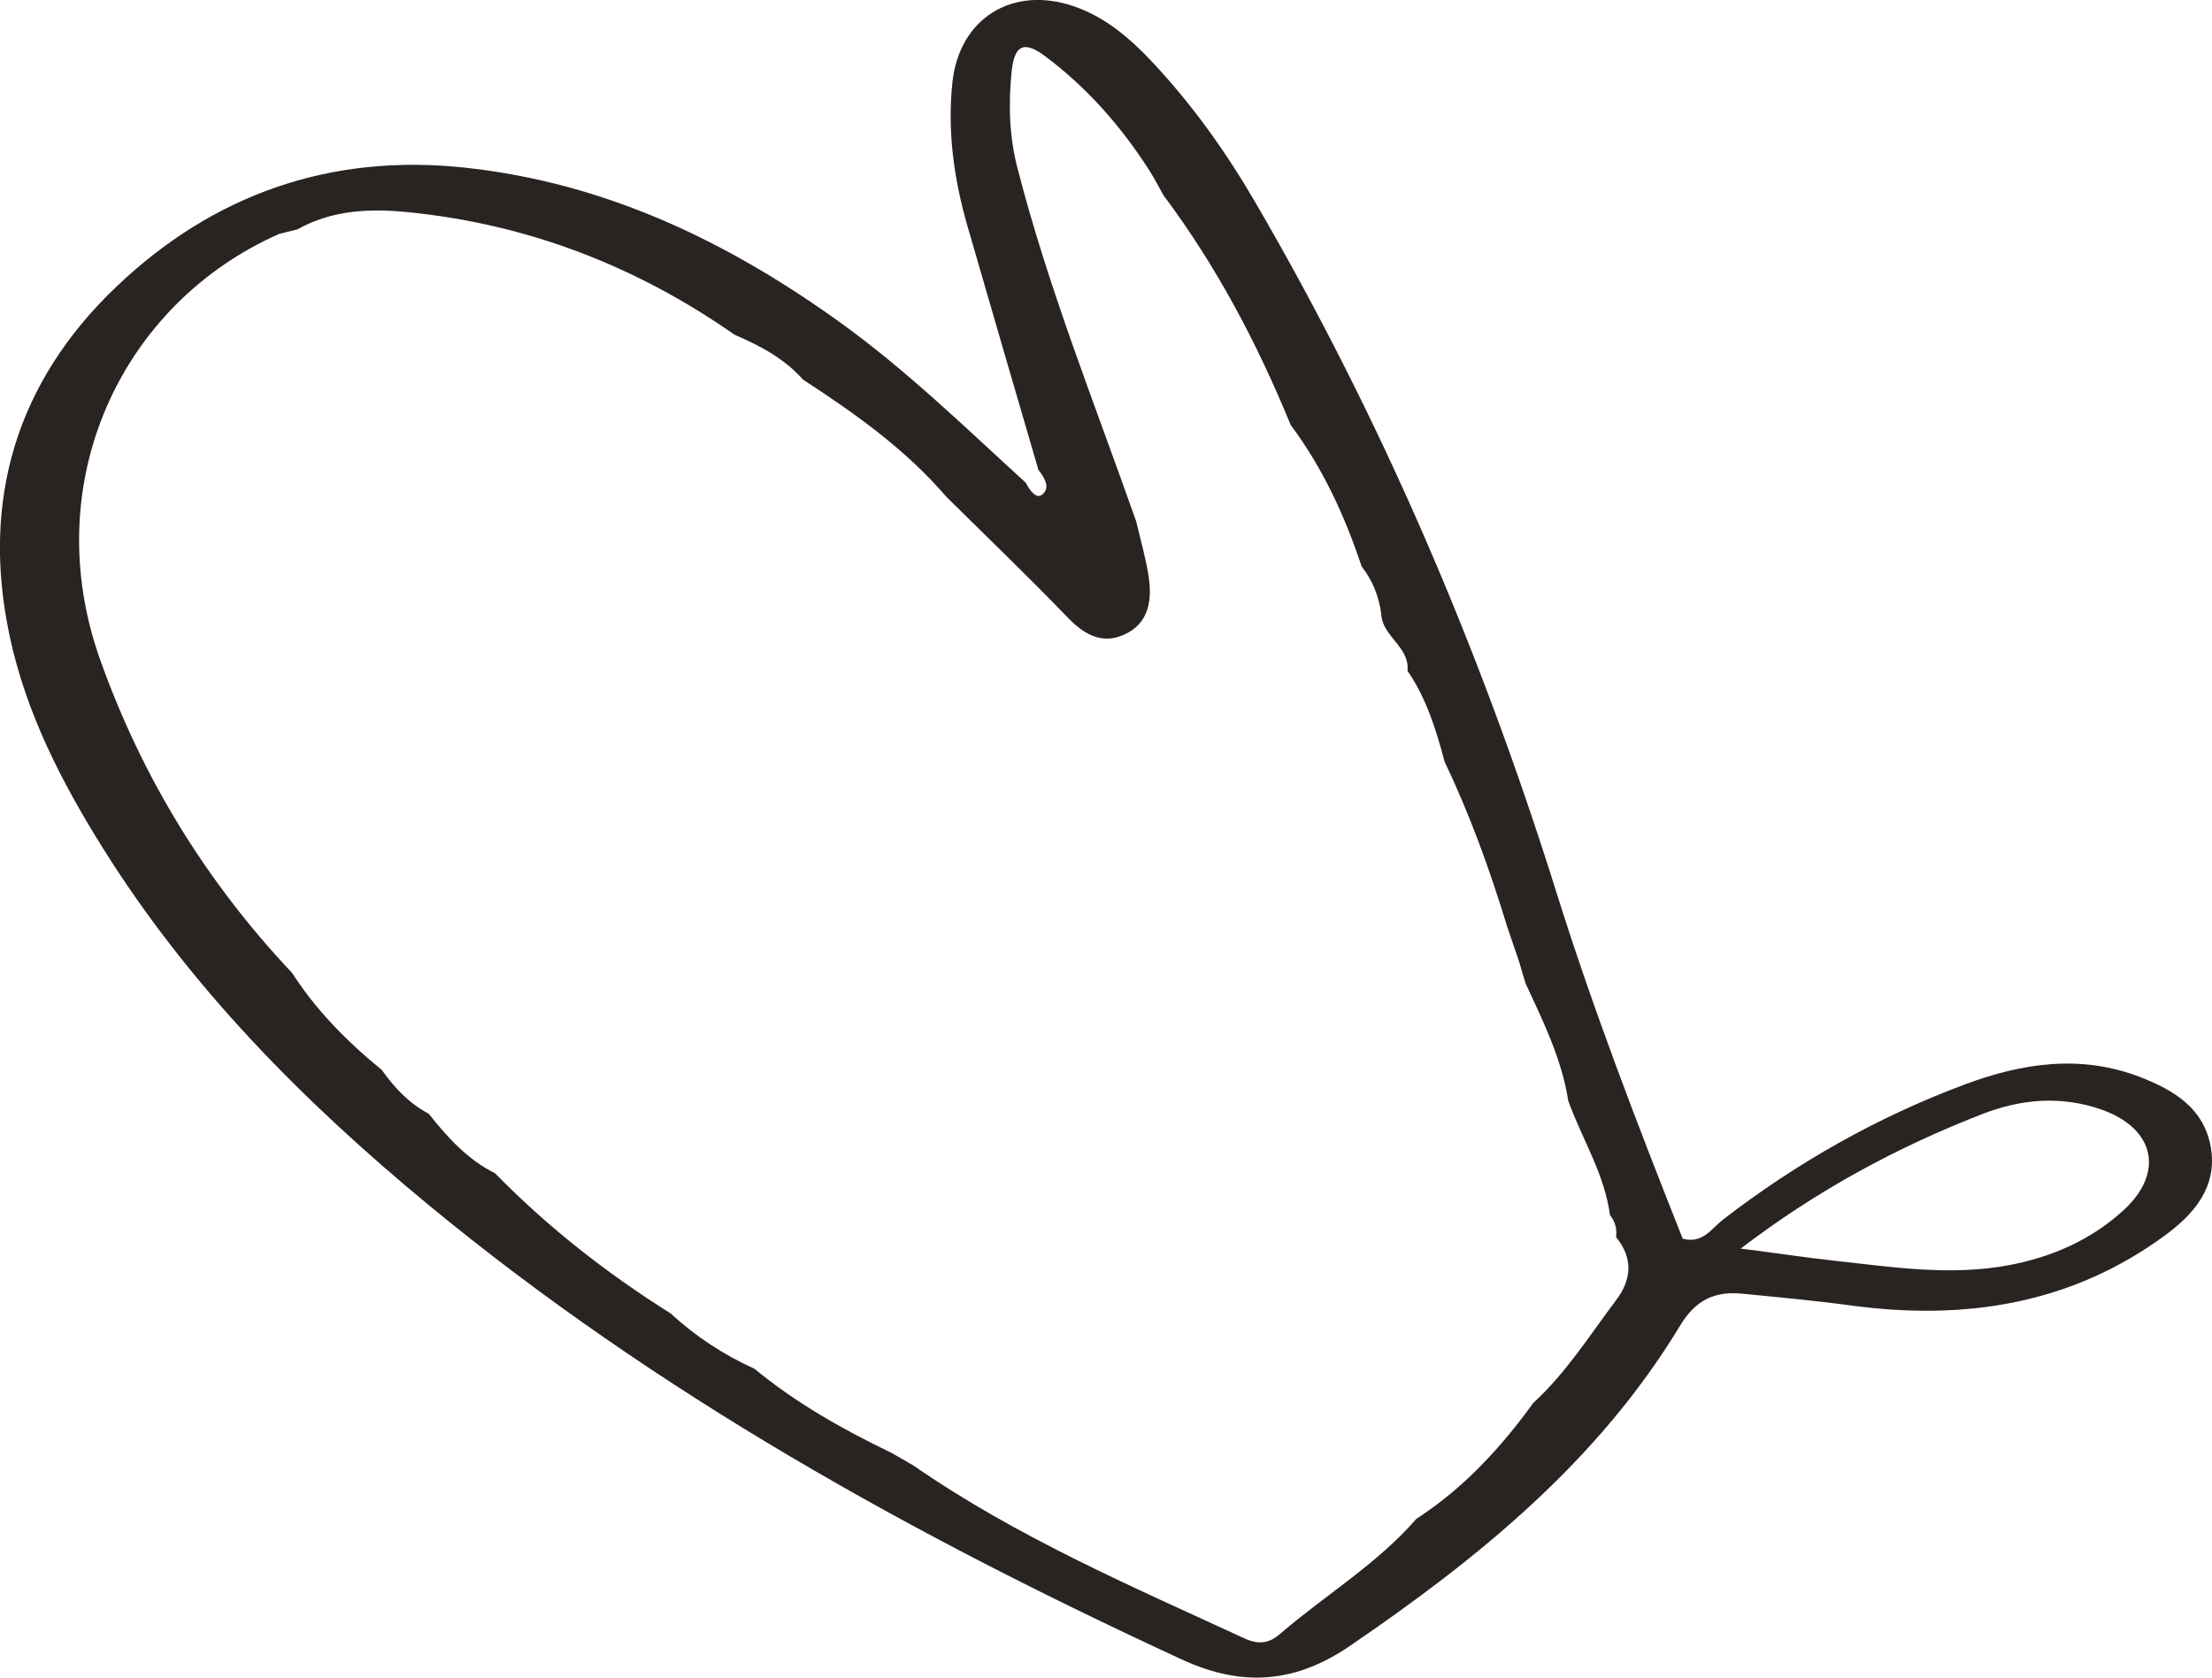 <?xml version="1.0" encoding="UTF-8"?> <svg xmlns="http://www.w3.org/2000/svg" id="_Слой_1" data-name="Слой_1" version="1.1" viewBox="0 0 111.88 84.88"><defs><style> .st0 { fill: #292421; } .st1 { fill: #f7cf70; } .st2 { fill: #d42117; } </style></defs><g><path class="st2" d="M-326.64-318.28c-.64.74-3.74,3.18-4.33,3.96-3.67,4.91-2.6,10.93,2.55,14.25,1.65,1.06,3.29,2.11,4.7,3.49,2.87,2.79,4.01,6.13,3.5,10.12-.26,2.03-.71,3.97-1.68,5.84.08-6.6-3.36-11.33-7.82-15.55-1.35-1.28-2.75-2.51-4.01-3.86-4.43-4.76-3.71-9.69.02-14.22,1.06-1.28,2.79-3.38,4.35-4.05,1.74-.44,2.47-.22,2.71.03Z"></path><path class="st0" d="M-276.31-289.72c-1.64-5.94-2.16-11.98-3.2-17.94-.39-2.23-.16-2.78,2-3.37,3.84-1.04,7.73-1.13,11.62-.29,1.74.38,2.35,1.27,2.18,3.24-.21,2.55-.94,4.99-1.7,7.42-1.11,3.53-2.34,7.03-2.89,10.87,3.23.62,6.47,1.07,9.75,1.37,13.98,1.28,25.99,6.73,35.75,16.93,4.11,4.29,7.14,9.27,9.4,14.75,2.89,7.01,4.71,14.28,5.29,21.85.2,2.55.22,2.54,2.87,2.64.49.02.98.03,1.46.11,1.2.19,1.7.87,1.35,2.08-.49,1.72-1.47,3.18-2.5,4.61-.46.64-1.19.58-1.87.62-2.34.13-4.69.35-7.03.36-18.29.07-36.55,1.17-54.84,1.17-22,0-44.01.04-66.01.05-1.46,0-2.93-.23-4.39-.16-1.27.06-1.84-.35-1.78-1.63.05-1.17,0-2.35.09-3.52.18-2.01.44-2.17,2.59-2.29,1.24-.07,2.81.66,3.62-.33.62-.76.39-2.22.52-3.37.88-7.72,2.41-15.28,5.9-22.28,8.25-16.54,21.62-26.62,39.46-30.97,1.99-.48,4.01-.85,6.04-1.16,2.02-.31,4.07-.49,6.31-.75ZM-270.99-310.21c-1.57-.22-3.12-.04-4.65.28-2.07.43-2.49.99-2.16,3.02.63,3.85,1.78,7.56,3.18,11.19.28,1.42.56,2.84.86,4.26.26,1.23,1.27,1.31,2.24,1.45,1.12.16,1.16-.72,1.44-1.43,1.99-5.11,2.79-10.49,3.64-15.85.41-2.57.22-2.69-2.52-2.89-.67-.05-1.35-.02-2.03-.03ZM-278.08-287.39c-.19-.05-.38-.15-.57-.13-13.12,1.33-24.75,6.13-34.4,15.23-11.06,10.43-15.9,23.82-17.92,38.49-.29.92-.78,1.8-.29,3.09,4.96-.22,10.02.27,15.07-.19,7.8,0,15.61.28,23.41-.08.98.03,1.95.1,2.93.07,12.79-.38,25.59-.4,38.38-.85,12.59-.44,25.2-.43,37.81-.59,3.31-.04,3.49-.21,2.79-3.54-.66-3.15-1.34-6.3-2.03-9.45-2.74-12.6-9.16-22.96-19.22-30.98-4.37-3.48-9.19-6.26-14.72-7.57-.79-.64-1.78-.73-2.7-.99-7.84-2.22-15.9-2.65-23.97-2.91-1.15-.04-2.34-.25-3.45.28-.37.04-.73.08-1.1.13ZM-273.38-224.93c0-.06,0-.11,0-.17,15.64-.37,31.27-.75,46.91-1.09,5.57-.12,11.14-.17,16.72-.15,2.02,0,3.36-.77,4.13-2.61.56-1.36.35-1.74-1.17-1.75-4.2-.03-8.4-.1-12.6.01-12.31.33-24.63.5-36.94.9-18.37.6-36.75.78-55.13.56-8.5-.1-17.01.24-25.5-.34-1.1-.07-1.7.19-1.59,1.4.04.48,0,.98,0,1.47,0,2.24,0,2.23,2.14,2.24,17.69.08,35.38-.89,53.08-.49,3.32.08,6.65.01,9.97.01Z"></path><path class="st0" d="M-325.16-319.14c-.75,1.55-1.93,2.46-2.79,3.6-1,1.33-1.98,2.65-2.53,4.25-1.4,4.11-.03,8.14,3.67,10.39,1.84,1.12,3.62,2.27,5.19,3.77,3.17,3.03,4.18,6.73,3.52,10.94-.55,3.51-1.94,6.73-3.71,9.79-.38.66-.76,1.4-1.6,1.62-.66.17-1.23,0-1.19-.79.04-.77.22-1.55.41-2.3,1.1-4.26.08-8.11-2.27-11.69-1.73-2.63-3.96-4.82-6.3-6.89-1.54-1.36-3.02-2.77-4.22-4.45-2.23-3.13-2.59-6.45-1.01-9.96,1.87-4.15,5.03-6.87,9.34-8.28,1.04-.34,2.07-.54,3.49-.01ZM-329.79-317.28c-1.57.67-2.86,1.73-3.91,3.02-3.73,4.53-4.46,9.47-.02,14.22,1.26,1.36,2.67,2.59,4.01,3.86,4.46,4.22,7.9,8.95,7.82,15.55.98-1.87,1.43-3.8,1.68-5.84.51-3.98-.64-7.32-3.5-10.12-1.41-1.38-3.05-2.43-4.7-3.49-5.15-3.32-6.21-9.34-2.55-14.25.58-.78,1.27-1.48,1.9-2.22.7-.3,1.13-.81,1.43-1.6-.98,0-1.65.26-2.17.86Z"></path><path class="st0" d="M-205.57-316.26c-1.74.64-3.18,1.57-4.49,2.7-2.67,2.31-3.15,4.54-1.77,7.84.58,1.37,1.42,2.56,2.31,3.72,5.37,6.97,2.66,18.14-5.89,22.84-.34.19-.71.33-1.07.48-.49.2-.97.18-1.28-.3-.29-.44.09-.76.33-1,4.12-4.18,3.6-9.01,1.88-13.92-1.07-3.03-2.42-5.96-3.61-8.96-.96-2.41-1.32-4.89-.75-7.46,1.1-4.98,6.15-8.5,11.21-7.83,1.09.14,1.29.26,3.13,1.9ZM-214.07-281.92c.15,0,.37.07.48-.01,5.27-3.96,6.81-13.12,3.13-18.5-1.05-1.53-2.22-3-3.1-4.62-2.03-3.73-1.43-6.39,1.89-8.99,1.04-.82,2.18-1.52,3.47-2.4-4.16-.38-7.27,1.38-8.72,4.78-1.08,2.54-1.16,5.14-.2,7.72.85,2.29,1.85,4.52,2.75,6.79,1.97,4.97,2.94,9.95.14,14.97-.02.04.1.16.17.27Z"></path><path class="st0" d="M-302.33-292.04c.42-2.46.95-4.74.7-7.11-.38-3.62-1.27-7.11-3.09-10.29-2.71-4.72-1.81-8.2,1.53-12.66.29-.38.66-.72,1.06-.98.55-.36,1.16-.95,1.85-.54.82.48.21,1.23.09,1.83-.66,3.3,0,6.4,1.41,9.37.71,1.49,1.56,2.92,2.28,4.41,2.49,5.16.79,13.04-3.56,16.63-.56.46-1.13.8-1.85.45-.54-.26-.45-.79-.42-1.12ZM-299.26-296.43c.75.03.89-.4,1.04-.72,1.8-3.64,2.05-7.21-.24-10.8-2.39-3.75-4.07-7.76-3.64-12.36.02-.22-.15-.3-.4-.24-2.58,3.45-2.97,6.13-1.01,9.66,2.51,4.53,4.66,9.13,4.25,14.47Z"></path><path class="st0" d="M-246.01-292.19c-.22-.51.07-.95.25-1.37,1.67-3.88,1.55-7.77.19-11.71-.57-1.66-1.1-3.33-1.55-5.03-1.14-4.31-.03-8.1,2.86-11.41.77-.88,1.64-1.67,2.47-2.5.49-.49,1.04-1.08,1.76-.62.62.4.17,1.07.05,1.6-.34,1.42-.8,2.82-1.06,4.25-.71,3.92.32,7.56,1.99,11.05,1.26,2.63,1.75,5.36,1.53,8.24-.31,4.02-4.63,7.84-8.48,7.48ZM-242.85-320.76c-3.25,4.85-3.08,9.43-1.48,13.97,1.48,4.2,1.92,8.31.47,12.57-.03.08.19.24.28.36,3.87-2.29,5.1-4.97,4.41-9.19-.32-1.96-1.06-3.74-1.91-5.49-1.54-3.14-2.33-6.39-1.79-9.9.09-.56.01-1.15.01-2.33Z"></path><path class="st2" d="M-276.98-287.52c1.11-.53,2.3-.32,3.45-.28,8.07.27,16.13.69,23.97,2.91.93.26,1.92.35,2.7.99-.31,1.19.37,2.03.97,2.93,2.49,3.78,4.27,7.82,5.07,12.34,1.24,7.03-.9,14.72-7.59,19.16-6.27,4.17-13.19,6.63-20.34,8.61-5.25,1.45-10.62,2.23-16,3.06-4.71.73-9.45,1.24-14.17,1.51-5.34.31-10.67,1.1-16.05.72-.39-.03-.8-.02-1.16.09-2.59.79-5.22.48-7.84.33.61-1.95,1.23-3.9,1.82-5.86,2.33-7.8,5.36-15.28,10.24-21.87,4.71-6.36,10.53-11.44,17.61-15.09,5.35-2.75,11.05-4.33,16.83-5.76,1.13-.28,2.23-.69,3.32-1.1.47-.18.79-.57.64-1.15-.12-.45-.49-.56-.88-.65-.89-.21-2.03.3-2.58-.89Z"></path><path class="st2" d="M-323.98-235.14c2.63.14,5.26.46,7.84-.33.36-.11.78-.12,1.16-.09,5.37.37,10.71-.42,16.05-.72,4.72-.27,9.46-.79,14.17-1.51,5.38-.83,10.75-1.61,16-3.06,7.16-1.97,14.07-4.44,20.34-8.61,6.69-4.44,8.83-12.13,7.59-19.16-.8-4.52-2.57-8.56-5.07-12.34-.6-.91-1.28-1.75-.97-2.93,5.53,1.31,10.35,4.09,14.72,7.57,10.06,8.02,16.49,18.38,19.22,30.98.68,3.15,1.36,6.3,2.03,9.45.7,3.33.53,3.5-2.79,3.54-12.6.16-25.21.14-37.81.59-12.79.45-25.59.47-38.38.85-.97.03-1.95-.04-2.93-.07-.68-1.33-1.93-1.04-3.06-1.08-6.37-.21-12.69,1.02-19.07.61-.5-.03-.95.14-1.28.54-5.06.46-10.11-.03-15.07.19-.49-1.28,0-2.17.29-3.09,1.04-.87,2.6-.18,3.6-1.18,1.13-.05,2.26-.11,3.39-.16Z"></path><path class="st2" d="M-273.38-224.93c-3.32,0-6.65.06-9.97-.01-17.7-.4-35.38.57-53.08.49-2.14,0-2.14,0-2.14-2.24,0-.49.05-.98,0-1.47-.1-1.21.49-1.47,1.59-1.4,8.49.57,17,.23,25.5.34,18.38.22,36.76.04,55.13-.56,12.31-.4,24.63-.57,36.94-.9,4.2-.11,8.4-.04,12.6-.01,1.52.01,1.73.4,1.17,1.75-.77,1.84-2.1,2.62-4.13,2.61-5.57-.02-11.15.03-16.72.15-15.64.34-31.27.72-46.91,1.09,0,.06,0,.11,0,.17Z"></path><path class="st2" d="M-323.98-235.14c-1.13.05-2.26.11-3.39.16-.32-.79-1.26-1.33-1.04-2.33.81-3.69,1.22-7.46,2.7-11.01,1.7-4.06,3.64-7.97,5.89-11.74,4.1-6.86,9.23-12.82,15.97-17.13,6.53-4.18,13.74-6.8,21.35-8.39,1.51-.31,3.4-.09,4.41-1.8.37-.04.73-.08,1.1-.13.55,1.19,1.69.69,2.58.89.39.09.76.2.88.65.15.58-.17.97-.64,1.15-1.09.41-2.19.82-3.32,1.1-5.78,1.44-11.49,3.02-16.83,5.76-7.08,3.64-12.9,8.73-17.61,15.09-4.88,6.59-7.91,14.08-10.24,21.87-.59,1.96-1.21,3.91-1.82,5.86Z"></path><path class="st2" d="M-278.08-287.39c-1,1.71-2.9,1.49-4.41,1.8-7.61,1.58-14.82,4.21-21.35,8.39-6.74,4.32-11.88,10.27-15.97,17.13-2.25,3.77-4.2,7.69-5.89,11.74-1.48,3.55-1.9,7.32-2.7,11.01-.22,1.01.72,1.54,1.04,2.33-1,1-2.56.31-3.6,1.18,2.02-14.67,6.86-28.06,17.92-38.49,9.65-9.1,21.28-13.9,34.4-15.23.18-.02.38.09.57.13Z"></path><path class="st2" d="M-270.99-310.21c.68,0,1.36-.02,2.03.03,2.75.2,2.93.31,2.52,2.89-.85,5.36-1.65,10.74-3.64,15.85-.28.71-.32,1.6-1.44,1.43-.97-.14-1.99-.22-2.24-1.45-.3-1.42-.57-2.84-.86-4.26.21-.64.59-1.28.6-1.93.09-4.41,1.1-8.59,3.03-12.55Z"></path><path class="st2" d="M-270.99-310.21c-1.92,3.96-2.94,8.14-3.03,12.55-.01.65-.39,1.29-.6,1.93-1.4-3.63-2.55-7.34-3.18-11.19-.33-2.03.08-2.59,2.16-3.02,1.53-.31,3.08-.49,4.65-.28Z"></path><path class="st2" d="M-316.19-230.91c.33-.4.78-.57,1.28-.54,6.38.41,12.7-.82,19.07-.61,1.13.04,2.38-.25,3.06,1.08-7.8.36-15.61.07-23.41.08Z"></path><path class="st2" d="M-214.07-281.92c-.07-.11-.19-.23-.17-.27,2.8-5.02,1.82-10-.14-14.97-.9-2.27-1.9-4.5-2.75-6.79-.96-2.58-.88-5.19.2-7.72,1.45-3.4,4.56-5.16,8.72-4.78-1.29.89-2.42,1.59-3.47,2.4-3.32,2.6-3.92,5.25-1.89,8.99.88,1.62,2.05,3.09,3.1,4.62,3.68,5.39,2.14,14.55-3.13,18.5-.11.08-.33.01-.48.01Z"></path><path class="st2" d="M-299.26-296.43c.41-5.34-1.74-9.93-4.25-14.47-1.95-3.52-1.57-6.2,1.01-9.66.25-.06.42.02.4.24-.43,4.6,1.25,8.61,3.64,12.36,2.29,3.6,2.04,7.17.24,10.8-.16.31-.29.75-1.04.72Z"></path><path class="st2" d="M-242.85-320.76c0,1.18.08,1.77-.01,2.33-.55,3.51.25,6.76,1.79,9.9.85,1.74,1.59,3.53,1.91,5.49.69,4.23-.53,6.91-4.41,9.19-.1-.12-.31-.28-.28-.36,1.45-4.25,1-8.37-.47-12.57-1.6-4.54-1.77-9.13,1.48-13.97Z"></path></g><path class="st0" d="M-914.43,193.96c-.01-7.2,1.42-13.77,4.25-19.97,1.1-2.42,1.12-4.18-.73-6.32-3.82-4.45-6.97-9.44-10.65-13.98-1.96-2.41-2.46-4.9-2.76-7.59-.88-7.96-1.74-15.94-2.3-23.93-.77-10.82-1.32-21.66-1.84-32.5-1.27-26.29-1.21-52.58,0-78.87.19-4.2.56-8.39.48-12.6-.04-1.78.54-3.1,2.08-4.2,2.62-1.87,5-4.09,7.6-5.98,1.46-1.07,1.62-2.19,1.14-3.79-1.26-4.21-2.48-8.44-3.59-12.69-1.4-5.32-2.33-10.69-1.42-16.23.22-1.36.6-2.67,1.13-3.93,1.63-3.88,4.52-6.18,8.73-6.32,4.22-.14,7.61,1.6,9.62,5.49,2.5,4.84,3,10.06,2.76,15.4-.26,5.73-1.56,11.2-4.13,16.37-1.27,2.56-1.19,2.6.91,4.36,2.85,2.38,5.72,4.74,8.55,7.14,1.52,1.29,2.49,2.95,3.23,4.8,1.49,3.76,2.17,7.7,2.62,11.68.89,7.77,1.52,15.58,1.77,23.39.62,19.64,1.48,39.27,2.35,58.9.82,18.37.8,36.75.68,55.14,0,.58-.09,1.21.11,1.73.31.81-.03,1.22-.55,1.76-3.63,3.82-7.23,7.67-10.81,11.54-.73.79-1.33,1.69-1.96,2.56-1.61,2.2-1.93,4.47-1.02,7.17,2.02,6.02,3.92,12.1,4.59,18.45.57,5.39.61,10.74-1.85,15.8-.78,1.6-1.7,3.07-2.98,4.32-3.15,3.08-7.54,3.15-10.77.13-1.46-1.36-2.37-3.08-3.09-4.92-.72-1.83-1.17-3.73-1.54-5.65-.44-2.31-.75-4.64-.62-6.64ZM-897.38,203.82l-.04.04c1.39-2.2,1.34-4.63,1.13-7.09.27-2.05.03-4.07-.26-6.1-.92-6.39-2.81-12.53-4.8-18.62-.77-2.35-.49-4.37.67-6.41.82-1.44,1.75-2.81,2.88-4.03,1.57-1.7,3.13-3.4,4.73-5.14-.28-.07-.49-.21-.64-.16-5.66,1.88-11.43,2.1-17.27,1.14-.1-.11-.22-.13-.36-.07-.36-.44-.85-.52-1.38-.46-.67-.3-1.28-.88-2.33-.31,2.75,3.87,5.46,7.69,8.18,11.5,1.1,1.71.86,3.46.15,5.22-3.68,7.7-5.2,15.82-4.46,24.3.29,3.35.62,6.75,2.53,9.71.08.34.08.76.63.62l-.14.03c.25,1.73,1.54,2.61,2.9,3.37.87.48,1.91.67,2.79.07,1.5-1.02,3.09-2.03,3.31-4.1l-.05.04c.51.1.54-.29.64-.62.52-.2.57-.63.55-1.1.51-.51.68-1.14.64-1.85ZM-914.97-52.06c-2.06,1.1-2.88,3.08-3.53,5.13-1.23,3.91-.99,7.91-.36,11.86,1.11,6.92,3.48,13.53,5.51,20.21-.01.61-.02,1.22-.04,1.83-3.38,2.84-6.77,5.65-10.36,8.4,5.99,1.91,11.81,3.81,18.06,2.3,2.86-.36,5.25-1.71,7.77-3.41-2.93-2.55-5.66-4.91-8.36-7.29-1.74-1.53-1.94-1.97-1.01-3.74,3.26-6.15,4.2-12.76,3.93-19.59-.17-4.32-.86-8.56-2.93-12.45-.74-1.39-1.55-2.73-3.14-3.31-1.86-1.53-3.7-1.29-5.53.05ZM-888.18,103.38c.26-7.04-.4-14.05-.68-21.07-.43-10.73-1.36-21.44-1.55-32.18-.25-13.97-.85-27.91-2.41-41.8-.41-3.68-.83-7.37-2.04-10.91-.52-1.53-1.22-1.2-2.04-.28-1.97.87-3.94,1.74-5.91,2.6-7.54,1.3-14.86.14-22.29-2.37,0,1.93.02,3.39,0,4.85-.2,16.52-.53,33.04-.11,49.56.4,15.73.81,31.46,1.74,47.17.85,14.34,1.43,28.7,1.86,43.06.1,3.21.97,5.86,2.7,8.4.81,1.19,1.73,2.1,3.22,2.27,5.57,2.87,11.3,3.93,17.49,2.13,3.35-.98,6.09-3.03,9.17-4.45,1.92-.88,2.52-2.18,2.4-4.34-.71-13.72-1.21-27.46-1.42-41.2,0-.48-.09-.97-.14-1.45Z"></path><g><path class="st0" d="M-1120.06,100.45c0-9.29-.14-22.5.06-35.7.11-7.34,1.22-14.58,3.71-21.58,2.85-8.02,8.03-13.82,15.94-16.95,2.24-.89,2.75-2.08,2.76-4.34.07-10.37.26-20.73-.07-31.1-.04-1.32-.57-3.05,1.77-3.29.64-.06.38-1.01.38-1.55.03-3.42.02-6.85.02-10.27,0-1.17-.1-2.36.02-3.52.17-1.68-.31-3.76,1.83-4.56,2.52-.94,5.15-1.34,7.71-.16,1.04.48,1.38,1.64,1.52,2.71.24,1.84.41,3.68.28,5.56-.22,3.12-.32,6.25-.49,9.37-.04.81-.11,1.61.98,1.78,1.64.26,1.9,1.55,2.03,2.83.29,3.02.64,6.04.47,9.07-.46,8.11.02,16.23-.19,24.35-.04,1.43.27,2.02,1.86,2.22,6.1.73,10.46,4.02,13.14,9.54,2.63,5.43,3.99,11.24,4.82,17.15,1.51,10.86,1.62,21.82,1.87,32.77.41,17.89,1.04,35.78,1.81,53.65.27,6.25.65,12.5.49,18.76-.07,2.51-.13,2.49-2.47,3.23-3.75,1.19-7.64,1.66-11.52,2.04-13.1,1.25-26.16,1.12-39.12-1.45-7.3-1.45-7.22-1.55-7.88-8.89-1.43-15.89-1.64-31.83-1.72-51.68ZM-1088.03-17.46c-.02-.31-.03-.63-.05-.94.34-3.69-.16-7.35-.35-11.02-.07-1.4-.42-2.18-2.02-2.06-1.96.15-2.58.54-2.59,2.31-.01,2.03-.13,4.08.54,6.05-.16.64-.19,1.29.05,1.92-.06,1.89-.36,3.79.49,5.6.01.47.02.95.04,1.42-.05.38-.18.86.17,1.07,1.62,1.01,3.61.09,3.78-1.76.08-.85-.04-1.72-.06-2.59ZM-1063.78,115.78c.04-11.98-.1-23.96-.41-35.94-.06-2.15-.19-4.94,0,0q-.19-4.94,0,0c-.19-4.94-.17-4.19-.19-4.94-.15-6.45-.93-12.86-1.48-19.28-.37-4.22-1.94-8.14-3.13-12.16-2.01-6.82-5.92-11.88-12.76-14.21-2.81-.96-3.86-2.69-3.7-5.46.03-.58,0-1.17-.01-1.76-.1-9.38-.23-18.76-.74-28.14.02-.88.07-1.76.05-2.64-.05-2.04-.49-2.53-2.42-2.15-1.54.3-3.05.6-4.62.52-1.23-.06-1.69.5-1.77,1.74-.24,3.67-.18,7.43.29,10.98.51,3.81.12,7.54.04,11.25-.07,3.08-.39,6.23-.23,9.31.13,2.65-1.04,3.91-3.21,4.87-1.95.86-3.93,1.82-5.45,3.33-4.3,4.27-7.15,9.34-8.58,15.29-.55,2.28-.93,4.54-1.24,6.86-.42,3.08-1.08,6.12-.98,9.25.06,1.76.27,3.58-.07,5.27-.82,3.99-.46,7.96-.35,11.95.04,11.22-.14,22.44-.45,33.66-.02.69-.02,1.36.27,2.01-.53.77-.58,1.63-.57,2.52.05,4.94-.36,9.93.23,14.81.55,4.56-.3,9.18.95,13.65.93,3.31.33,6.78,1.13,10.12.25,1.03.58,1.43,1.63,1.61,2.77.48,5.55.93,8.28,1.67,2.26.61,4.6.7,6.95.66,3.81-.07,7.62,0,11.44-.02,3.31-.02,6.6.02,9.9-.54,4.02-.67,7.97-1.63,11.96-2.43,2.43-.49,2.98-1.44,2.45-3.99-.14-.66-.34-1.34-.31-2.01.21-5.28-1.2-10.41-1.36-15.68-.13-4.33-1.19-8.65-1.01-13.05.02-.59-.02-1.18-.5-1.62,0-1.77-.01-3.54-.02-5.31Z"></path><path class="st0" d="M-1106.07,104.88c-.51.88-.82,1.49-1.2,2.04-.52.76-1.22,1.31-2.21,1.14-1.08-.18-1.74-.89-1.96-1.92-.25-1.14-.73-2.27-.51-3.45.63-3.36.13-6.83.99-10.17.1-.37.04-.79.15-1.16.27-.92.42-2.07,1.76-1.92,1.27.14,1.01,1.24,1.02,2.07.02,2.53-.09,5.05-.47,7.58-.24,1.62-.05,3.3-.05,5.11.93-.31,1-1.09,1.22-1.76.48-1.48.93-2.98,1.06-4.54.08-.9.37-1.49,1.39-1.49,1.16,0,1.51.67,1.51,1.69,0,1.56.02,3.12.02,4.68,0,1.28.11,2.52.74,3.68,1.05-1.29,1.6-3.01,1.65-5.76.06-3.41,0-6.83.05-10.24.01-1-.39-2.45,1.21-2.49,1.65-.04,1.61,1.38,1.6,2.57-.03,4.48.36,8.98-.55,13.42-.24,1.15-.48,2.3-1.03,3.34-1.19,2.24-3.37,2.43-4.9.38-.57-.76-.91-1.7-1.48-2.8Z"></path><path class="st0" d="M-1082.59,102c.97-.5.91-1.12.95-1.69.22-3.1.42-6.21.63-9.31.02-.29.03-.58.05-.88.08-.9.21-1.93,1.38-1.84,1.1.08.96,1.15.84,1.85-.97,5.3-.13,10.72-1.14,16.01-.04.19-.03.39-.07.58-.17.84-.59,1.45-1.53,1.47-.86.02-1.03-.61-1.32-1.28-1.5-3.38-2.42-6.97-3.72-10.84-.76,1.69-1,3.12-.95,4.58.06,1.78-.46,3.47-.65,5.21-.04.38-.16.77-.35,1.1-.35.62-.85,1.15-1.64.86-.63-.23-.81-.81-.71-1.45.68-4.32.87-8.71,1.89-12.97.2-.85.26-1.74.51-2.57.21-.68.73-1.17,1.51-1.18.64,0,1.16.38,1.39.92.38.89.69,1.82.92,2.76.68,2.82,1.31,5.66,2,8.66Z"></path><path class="st0" d="M-1066.51,88.24c-.44,1.48-1.28,1.51-2.01,1.61-.77.11-1.56.06-2.34.08q-2.46.07-2.51,2.42c0,.29,0,.59,0,.88q.03,2.55,2.52,2.64c.29.01.59-.01.88,0,.69.05,1.56.11,1.57.94,0,.93-.94.76-1.58.86-.58.09-1.16.16-1.74.23-1.1.14-1.75.63-1.77,1.88-.02.96-.33,1.92-.42,2.89-.29,3.19.08,3.59,3.2,3.71.94.04,1.95-.29,2.81.38.12,1-.7,1.1-1.3,1.25-1.24.31-2.53.23-3.79.06-3.28-.44-3.9-1.2-3.93-4.56-.04-4.49.15-8.96,1.08-13.38.24-1.12.64-1.86,1.81-1.87,2.42-.04,4.84-.01,7.52-.01Z"></path><path class="st0" d="M-1095.11,99.37c0-2.24-.01-4.49,0-6.73,0-.58.04-1.18.2-1.73.23-.75.85-1.03,1.62-.91.68.1,1,.56,1.05,1.21.05.78.09,1.56.08,2.34-.02,3.51-.06,7.02-.08,10.53,0,.98-.14,1.94-.41,2.88-.22.75-.6,1.2-1.44,1.13-.87-.07-1.12-.66-1.12-1.41,0-2.44,0-4.88,0-7.31.03,0,.06,0,.09,0Z"></path></g><path class="st0" d="M-734.94,40.33c-.48-1.62-.7-2.96-1.22-4.24-.63-1.55-.78-3.22-.67-4.9.22-3.2,2.59-5.17,5.58-4.2,1.56.51,2.05-.04,2.79-1.05,3.22-4.43,6.44-8.86,10.09-12.95,4.47-5,9.55-9.23,15.48-12.4,4.38-2.34,9.07-3.57,14.03-3.76,2.57-.1,5.02.39,7.46,1.23,6.93,2.37,9.89,10.25,6.89,16.84-1.14,2.52-2.66,4.8-4.59,6.76-9.65,9.77-21.11,16.31-34.61,19.11-1.05.22-2.13.25-3.19.41-1.06.16-2.11.36-3.16.54-.14,3.86-2.7,5.51-6.27,3.97-1.7-.73-3.38-1.56-4.8-2.79-.76-.66-1.37-.56-2.03.09-.9.89-1.82,1.77-2.73,2.66-9.62,9.33-18.36,19.49-27.48,29.3-6.79,7.31-13.65,14.54-21.46,20.79-5.01,4-10.44,7.21-16.66,8.96-2.66.75-5.32,1.18-8.09.6-5.42-1.13-9.05-5.43-9.32-10.93-.25-5.21,1.42-9.8,4.32-14.02,3.09-4.49,7.1-8.04,11.46-11.23,7.47-5.47,15.7-9.48,24.27-12.87,13.25-5.26,26.62-10.21,40.18-14.62,1.2-.39,2.38-.84,3.73-1.32ZM-752.65,59.28c.36-.04.54-.26.58-.61.36-.03.54-.23.57-.58.35-.05.54-.25.57-.6.34-.05.54-.24.58-.59.31-.08.51-.27.59-.58.2-.19.39-.39.59-.58.07-.04.14-.07.19-.12.03-.03.03-.09.04-.14-.07.1-.14.19-.2.29-.35.04-.56.22-.59.58-.37.02-.58.2-.59.58-.4-.01-.61.16-.59.58-.41-.04-.61.16-.61.56-.55-.12-.84.17-1.05.62-.19.1-.27.26-.23.47-.35-.02-.55.18-.7.47-.21.17-.42.34-.64.51-1.89,1.44-3.63,3.05-5.13,4.89l-.18.18c-.2.19-.39.39-.59.58-1.76,1.48-3.45,3.02-4.9,4.82-.3.2-.64.37-.7.79-5.39,5.11-10.69,10.32-16.2,15.3-8.26,7.47-17.57,12.99-28.83,14.61-.31.04-.81-.04-.78.54,2.42,1.79,3.73,2.12,6.52,1.56,6.3-1.27,11.63-4.49,16.55-8.45,8.56-6.88,16.2-14.71,23.64-22.75.38-.07.53-.39.69-.68,1.7-1.52,3.2-3.21,4.67-4.95.18-.2.35-.4.52-.6.16-.06.27-.17.32-.33,1.71-1.61,3.44-3.19,4.82-5.11M-763.23,66.32c-.34.02-.56.2-.63.53-1.01.28-1.73.94-2.32,1.78-.15.05-.26.14-.33.29-.19.15-.37.31-.56.46-.22.25-.73.46-.38.86.4.46.57-.09.79-.31.31-.08.51-.27.57-.6.27-.22.54-.44.8-.66.74-.35,1.34-.84,1.54-1.69.35-.1.57-.28.48-.69.4,0,.59-.2.58-.6.5.03.86-.21,1.18-.56.2-.19.39-.39.59-.58l.09-.09-.07.11c-.19.2-.39.39-.58.59-.45.06-.9.14-1.18.56-.2.2-.39.4-.59.6ZM-779.36,62.27c-.44.17-.86.41-.5.95.39.56.75.03,1.11-.13.3-.22.66-.45.34-.87-.31-.43-.65-.12-.96.05ZM-775.87,61.51c.48-.02.84-.29,1.18-.58q2.73-1.1,3.33-2.54c-1.53.23-2.74.97-3.96,1.69-.4.21-.81.42-1.21.63-.31.22-.64.47-.31.88.33.42.66.08.97-.08ZM-807.87,83.24c-.51.2-.71.59-.68,1.12-.26.07-.52.27-.29.48.26.24.37-.1.43-.32.35.01.55-.16.59-.51.19-.18.52-.36.52-.55,0-.3-.3-.35-.58-.22ZM-768.81,57.05c-.49.21-1.31.29-.91,1.07.29.56.83.02,1.24-.14.09-.03.16-.11.24-.16.29-.14.57-.28.86-.42,5.67-2.55,11.35-5.1,17.02-7.65,2.43-.98,4.96-1.76,7.06-3.42.2-.1.4-.19.6-.29-.08-.02-.19-.09-.23-.06-.13.11-.23.25-.34.38-2.81.29-5.27,1.54-7.73,2.81-5.8,2.34-11.58,4.75-17.16,7.59-.22.1-.44.19-.65.29ZM-781.44,61.01c.18-.19.7.23.64-.37-.2.13-.41.27-.61.4-.47.05-.97.03-1.19.58-3.06.73-5.76,2.22-8.34,3.97-5.18,2.76-10.01,6.03-14.31,10.04-3.52,3.28-6.52,6.97-8.12,11.62-.53,1.08-1.21,2.13-.75,3.68.87-.93,1.37-1.81,1.63-2.84,3.77-6.75,8.73-12.45,15.06-16.92,2.55-1.8,5.15-3.54,7.72-5.31,2.45-1.26,4.98-2.41,7.08-4.26.49-.01.99.01,1.19-.58ZM-811.97,97.39c.41.24.78.19,1.14-.12,6.79-3.09,13.14-6.93,19.23-11.21,10.74-7.53,20.89-15.82,30.74-24.47,1.32-.79,2.56-1.68,3.56-2.86.34-.06.59-.25.72-.58.62-.11,1.17-.3,1.1-1.11-.58.12-1.07.37-1.36.9l-.79.46c-1.46.59-2.81,1.37-3.96,2.46-11.01,6.64-21.81,13.6-32.33,20.99-6.07,4.26-11.7,9.07-16.95,14.3-.57.23-1,.59-1.05,1.26-.24.1-.27.18-.1.19.02,0,.05-.14.07-.22ZM-755,54.59c.6-.07,1.2-.15,1.23-.97-.52.18-1.08.27-1.3.89-.46-.07-.89,0-1.21.38-1.2.42-2.39.86-3.43,1.62-4.39,2.13-8.85,4.12-13.16,6.41-13.26,7.06-25.55,15.46-35.98,26.4-.59.62-1.13,1.26-1.01,2.54,1.71-.82,3.05-1.81,4.31-2.92,4.2-3.67,8.64-7.02,13.23-10.18,10.69-7.37,21.53-14.53,32.62-21.29,1.37-.5,2.61-1.23,3.71-2.18.44-.07.86-.16.99-.68ZM-813.13,95.64c.81-.33,1.36-.95,1.8-1.68.53-.57,1.93-1.1,1.15-1.83-.82-.77-1.2.71-1.74,1.25-.67.63-1.35,1.24-1.18,2.3-.07.01-.15.01-.22.05-.04.02-.04.1-.07.15.08-.08.17-.15.25-.23ZM-731.06,39.48c1.36,2.32,3.66,3.41,5.96,4.42,1.32.58,2.07-.19,1.81-1.59-.12-.61-.38-1.14-.92-1.41-1.42-.7-2.33-2.05-3.66-2.86-1.19-2.63-2.96-5.03-3.24-8.03-.07-.77-.18-1.67-1.16-1.78-1.05-.12-1.54.72-1.84,1.55-.22.62-.32,1.33-.31,1.99.06,3.02.97,5.69,3.36,7.7ZM-806.38,82.64c7.7-6.52,15.88-12.37,24.5-17.61.59-.36,1.84-.65,1.28-1.57-.51-.85-1.41.03-2.02.37-6.73,3.8-13.36,7.77-19.26,12.82-1.85,1.58-3.68,3.22-4.95,5.34-.25.2-.66.36-.37.77.29.41.57.1.82-.12ZM-771,72.68c-6.38,4.85-12.71,9.76-19.16,14.52-5.35,3.95-11.04,7.4-17.02,10.34-1.8.89-3.69,1.58-5.62,2.4.58.51,1.06.37,1.5.35.68-.03,1.36-.1,2.04-.22,5.45-.99,10.47-3.08,15.2-5.92,9.17-5.5,16.22-13.43,23.81-20.74,1.12-.71,2.1-1.53,2.41-2.97-1.3.42-2.34,1.17-3.16,2.24ZM-721.34,20.78c-1.79,1.38-2.87,3.35-4.22,5.09-3.48,4.48-3.47,4.59-.51,9.51.24.4.62.71.94,1.07.91,2.33,2.57,3.3,5.06,2.87,2.11-.37,4.26-.54,6.35-1.02,8.13-1.85,15.34-5.71,22.03-10.55,4.52-3.27,8.71-6.93,11.78-11.7,1.52-2.36,2.4-4.9,2.32-7.73-.13-4.4-2.66-7.58-6.86-8.69-2.66-1.54-5.51-.89-8.26-.54-4.34.56-8.2,2.5-11.82,4.84-6.79,4.4-12.38,10.05-16.81,16.83ZM-777.7,62.11c.12-.07.25-.14.38-.21-.07-.07-.14-.19-.19-.18-.14.03-.26.12-.39.18l.21.21ZM-770.57,58.09c-.07.07-.19.14-.18.19.03.14.12.26.18.39.07-.07.19-.14.18-.19-.03-.14-.12-.26-.18-.39Z"></path><g><path class="st0" d="M-862.17-226.28c.97-1.81,1.9-3.41,2.7-5.07,6.1-12.69,11.86-25.53,16.34-38.91.12-.37.26-.74.36-1.12.48-1.79,1.54-3.68,1.27-5.36-.31-1.93-2.9-1.84-4.45-2.65-3.97-2.08-6.23-4.97-6.49-9.63-.23-4.04.13-8.01.35-12.01.57-10.31,2.44-20.37,5.74-30.17.54-1.61,1.36-2.33,3.04-2.62,11.43-1.98,22.41-.4,32.98,4.17,4.98,2.15,9.2,5.52,13.26,9.08,1.17,1.02,1.61,2.23,1.37,3.9-1.86,12.91-5.74,25.09-12.37,36.4-3.67,6.27-9.18,8.04-15.94,7.35-1.24-.13-2.75-1.05-3.63-.26-.8.72-.81,2.31-1.16,3.52-4.67,16.1-11.85,31.01-21.02,45-1.18,1.79-2.33,3.6-3.58,5.53,1.12,1.12,2.47,1.64,3.81,2.11,1.19.42,1.52,1.09,1.09,2.24-.27.73-.45,1.5-.76,2.22-.84,1.95-1.51,2.32-3.64,2.15-2.62-.22-2.7-.25-3.77,2.19-3.6,8.22-8.41,15.66-14.18,22.5-2.22,2.62-4.66,5.01-7.48,6.99-1.64,1.15-3.45,1.87-5.4,2.15-3.86.55-6.76-1.69-7.12-5.56-.35-3.73.83-7.15,2.55-10.39,2.55-4.79,5.98-8.92,9.8-12.74,3.26-3.25,6.51-6.49,9.27-10.19.53-.7.99-1.45,1.52-2.15.68-.9.85-1.73-.15-2.52-.08-.06-.13-.14-.2-.22-3.05-3.42-2.87-3.9.66-7.05,1.65-1.47,2.34-1.37,3.99.15.14.13.26.29.41.42.15.12.32.22.81.54ZM-877.41-201.7c-.47-.05-.64.18-.6.62l.02-.03c-1.52.4-2.33,1.37-2.38,2.96l.02-.02c-.27.06-.66.02-.79.18-3.38,4.24-5.97,8.86-6.66,14.35-.08.66-.16,1.37.3,1.96-.07.64-.02,1.26.34,1.82.66,1.59,1.85,1.72,3.25,1.12.86-.37,1.73-.77,2.3-1.58.68-.21,1.17-.69,1.65-1.17,8.69-8.57,15.36-18.61,21.18-29.25.26-.48.66-1.04-.07-1.51-2.05-1.5-4.11-2.99-6.27-4.57-.89,1.3-1.91,2.32-2.28,3.76v-.04c-.35.2-.59.48-.64.9l.04-.05c-.43.13-.61.45-.64.87-.11.09-.21.2-.29.31-1.23.68-2.2,1.59-2.65,2.97l.04-.05c-.36.06-.57.28-.62.64l.04-.04c-.37.05-.58.26-.62.63l.04-.04c-.37.06-.57.27-.62.64l.04-.04c-.37.05-.58.26-.63.63l.04-.04c-.37.05-.58.26-.62.63l.04-.04c-.37.04-.58.25-.62.62l.03-.03c-.72.09-1.12.5-1.18,1.23l.03-.04c-.57.17-.89.5-.7,1.14l.03-.04c-.47-.05-.67.16-.6.63l.02-.02ZM-861.02-217.03c1.75,2.39,4.37,3.4,7,4.37.82.3,1.74.74,2.18-.46.38-1.03.56-2.08-.77-2.7-1.57-.73-3.12-1.52-4.68-2.28-2.61-2.12-5.6-3.81-7.52-6.71-.33-.5-.76-.97-1.41-.48-.54.41-1.09.9-.8,1.69.16.45.39.91.71,1.25,1.7,1.83,3.22,3.85,5.29,5.32ZM-849.24-231.46c.41-.17.57-.48.51-.91l.11-.2c2.48-2.94,3.93-6.49,5.55-9.89,4.67-9.8,8.59-19.91,11.79-30.29.89-2.89,1.44-3.27,4.46-2.68,2.04.4,4.07.45,6.12.46,2.09,0,3.77-.79,5.22-2.25,2.02-2.04,3.47-4.47,4.88-6.93,4.91-8.55,7.81-17.88,10.54-27.27,1.3-4.46,1.2-4.49-2.12-7.8-.57-1.07-1.57-1.7-2.49-2.42-6.01-4.71-12.79-7.79-20.18-9.51-4.74-1.1-9.55-1.84-14.45-1.05-1.9-.12-2.9.58-3.45,2.61-1.81,6.68-3.64,13.34-4.47,20.23-.81,6.67-1.73,13.34-1.27,20.09.34,5.08,2.41,7.59,7.41,9.24.42.23.81.53,1.26.69,2.27.79,2.29.78,1.96,3.01-.25,1.62-.55,3.24-.83,4.86-.18.34-.41.67-.52,1.04-5.17,15.86-12.14,30.92-20.42,45.37-.86,1.5.06,1.85.95,2.42.42.95,1.33,1.36,2.1,1.91.65.47,1.33.5,1.69-.3,1.3-2.89,3.54-5.28,4.45-8.37l.1-.17c.39-.16.57-.46.56-.88.18-.33.36-.65.54-.98Z"></path><path class="st0" d="M-835.31-290.93c1.35-9,2.94-17.94,6.79-26.29.96-2.08,2.24-3.88,4.51-4.79,3.57-1.43,6.3.24,6.55,4.07.16,2.47-.33,4.87-.97,7.24-2.03,7.48-4.84,14.66-8.46,21.51-.69,1.29-1.38,2.6-2.52,3.57-2.21,1.89-4.59,1.23-5.5-1.52-.41-1.23-.4-2.5-.39-3.79ZM-831.54-287c.62-.1.89-.52,1.12-.95,4.74-8.5,7.93-17.57,9.76-27.12.28-1.45.17-2.93-.39-4.32-.55-1.37-1.38-1.57-2.42-.55-1.07,1.05-1.62,2.43-2.15,3.79-3.16,8.03-5.07,16.38-6.32,24.89-.21,1.43-.28,2.9.4,4.26Z"></path><path class="st0" d="M-844.99-291.09c-1.18-2.56-1.17-5.29-1.02-8.01.33-5.85,1.37-11.57,3.09-17.18.83-.75,1.08-1.84,1.61-2.76.49-.86,1.03-1.66,1.8-2.29,1.27-1.05,2.67-1,4.15-.57,1.51.44,1.36,1.77,1.54,2.87.32,1.86-.04,3.71-.44,5.51-1.48,6.58-3.65,12.96-5.8,19.34-.19.55-.45,1.08-.72,1.6-1.14,2.15-1.75,2.36-4.2,1.5ZM-843.1-293.85c3.47-6.35,7.03-22.66,5.93-26.48-3.88,3.35-7.09,17.3-5.93,26.48Z"></path><path class="st0" d="M-807.09-309.26c-.14.66-.28,1.63-.55,2.57-1.83,6.53-4.62,12.63-8.37,18.28-.86,1.3-1.86,2.52-3.13,3.45-.93.69-1.99.95-2.99.27-.88-.59-1.16-1.56-.9-2.6.3-1.23.56-2.49,1.02-3.65,2.72-6.8,5.9-13.39,9.21-19.92.86-1.7,3.12-2.28,4.67-1.28.95.61,1.06,1.56,1.05,2.87ZM-820.61-286.75c.44,0,.54.03.61,0,.24-.15.53-.28.69-.5,4.63-6.42,7.69-13.54,9.34-21.27.12-.57.4-1.38-.92-1.9-3.27,7.84-7.09,15.42-9.71,23.67Z"></path></g><g><path class="st0" d="M-133.8,30.58c2.05,4.43,4.11,8.87,6.16,13.3-1.02.22-1.79.47-.32,1.33.46.27.81.73,1.21,1.11,2.19,4.54,4.39,9.07,6.81,14.09.2-.82.3-1.15.35-1.49.08-.52.27-1.03.85-.98.55.04.79.57.72,1.09-.19,1.55-.39,3.1-.68,4.63-.15.77-.53,1.47-1.32,1.83-1.5.68-3.93.1-5.4-1.3.6-.62,1.26.48,1.82-.01-2.52-5.08-5.09-10.12-7.31-15.32-.38-1.35-.96-2.6-1.83-3.71-2.46-4.77-4.91-9.55-7.38-14.31-.43-.84-.71-1.78-1.75-2.63-.49,4.05-.94,7.87-1.84,11.61-2.09,8.71-6.13,16.44-11.71,23.39-1.04,1.3-2.28,2.41-3.66,3.36-1,.69-2.06,1.07-3.28,1.09-2.72.05-3.47-.73-3.34-3.49.67-15.1,5.01-29.2,11.75-42.62,1.01-2.01,2.13-3.98,3.56-5.71.97-1.18.89-2.12.15-3.38-3.59-6.06-7.45-11.94-11.68-17.58-.64-.86-1.26-1.74-1.86-2.63-.72-1.08-.19-1.63.87-1.87,1.7-.38,3.04.3,4.22,1.47,2.5,2.49,4.79,5.16,6.94,7.95,2.27,2.95,4.39,6,6.22,9.24.73,1.3,1.58,1.74,3.05,1.54,10.05-1.37,18.89,1.86,27.11,7.29,5.41,3.58,10.27,7.81,14.4,12.83.83,1,2.25,2.03,1.5,3.53-.73,1.45-2.39,1.07-3.72,1.06-3.15-.03-6.18-.87-9.23-1.55-4.87-1.09-9.58-2.69-14.27-4.37-.49-.4-.95-.93-1.66-.34.41.68.91,1.23,1.65,1.51,5.14,5.13,10.6,9.92,15.95,14.83.98.9,1.91,1.86,2.86,2.8.06,1.12.68,1.66,1.77,1.7,2,2.36,5.17,3.35,6.99,5.94.42.59,1.04.46,1.18-.38.08-.47.05-.96.07-1.45.4,0,.8,0,1.2,0,.33,1.03.34,2.09.32,3.16-.02.86-.33,1.35-1.28,1.62-1.31.36-2.54.95-3.83.03.04-.88.14-1.8-1.15-1.87-.2-.01-.4-.02-.6-.04l.02.04c-1.08-1.58-2.61-2.66-4.11-3.77-.42-1.46-.92-2.85-2.85-2.73-7.21-5.87-13.88-12.33-20.69-18.64-.71-.66-1.44-1.31-2.17-1.96-.2-.59-.61-.98-1.19-1.2-.12-.24-.27-.55-.57-.32-.26.2-.07.49.09.72.21.57.29,1.22.88,1.58ZM-146.64,24.58c.01.29.13.64.02.87-1.92,3.94-2.98,8.19-4.43,12.3-.76,2.15-1.28,4.39-1.94,6.58-.14.46-.4.95-1.01.83-.89-.17-.62-.86-.47-1.38.89-3.06,1.75-6.14,2.75-9.17,1.54-4.67,3.19-9.3,5.05-13.85.38-.93.62-2.12-.52-2.51-.86-.3-1.01.94-1.42,1.53-.22.32-.38.68-.55,1.03-4.8,10.1-8.3,20.63-10.3,31.63-.6,3.27-1.08,6.59-.84,10.01,8.7-11.16,14.39-23.52,15.4-37.79-.02-.44.05-1-.57-1.05-.63-.05-.94.44-1.17.96ZM-143.04,12.56c.46,2.16,1.56,3.03,3.41,3.46,7.53,1.76,14.93,3.93,21.7,7.79,1.1.63,2.61.91,2.96,2.5-1.6,1.18-2.74-.22-3.89-.83-6.25-3.3-12.76-5.89-19.62-7.57-.55-.14-1.08-.47-1.66-.1,1.08,2.01,7.92,5.79,17.08,9.45,7.86,3.14,15.99,5.36,18.95,5.15-.25-.36-.43-.71-.68-.98-6.86-7.54-14.8-13.57-24.27-17.5-4.46-1.85-9.04-2.09-13.96-1.36Z"></path><path class="st0" d="M-126.75,46.31c-.4-.37-.75-.84-1.21-1.11-1.47-.86-.71-1.11.32-1.33,3.24-.12,5.85,1.22,8.08,3.47,2.01,2.03,3.89,4.2,4.88,6.88,3.84,10.38,5.03,20.98,2.19,31.84-.35,1.35-.94,2.55-1.64,3.73-3.48,5.87-10.76,6.01-14.98,2.58-2.85-2.31-5.14-5.09-6.55-8.49-4.18-10.12-4.67-20.43-1.42-30.91.91-2.92,2.43-5.5,4.36-7.85.87,1.11,1.45,2.36,1.83,3.71-.61-.58-1.32-1.48-1.93-.13-.93,2.05-2.27,3.99-2.13,6.4-.52,1.82-1.07,3.64-1.17,5.55-.56.65-.46,1.46-.55,2.23-.63,5.74.32,11.33,1.89,16.8,1.25,4.39,3.46,8.29,6.85,11.43,1.49,1.38,3.2,2.21,5.31,1.96,1.6.37,2.83-.39,4.01-1.32,2.94-2.33,4.27-5.59,4.84-9.1,1.32-8.08,1.09-16.14-1.12-24.08-1.24-4.42-3.41-8.26-7.1-11.11l.02.02c-.3-.84-1-1.15-1.78-1.34-.47-.5-1.08-.74-1.72-.88-.82-.18-1.23.21-1.28,1.03Z"></path><path class="st0" d="M-110.16,50.39c1.93-.12,2.43,1.27,2.85,2.73-.16.23-.44.46-.46.7-.33,4.67-.24,9.3,1.45,13.76.08.63.13,1.26.59,1.76.07.63.13,1.27.54,1.79.08.63.16,1.25.6,1.75.17.41.35.82.52,1.24.01.47.2.86.52,1.2.19,1.38.63,2.64,1.73,3.58.75,2.07,1.82,3.93,3.58,5.32.18.18.36.36.53.54.13.45.4.78.82.99.18.22.36.43.53.65.19.2.39.4.58.6.2.2.4.4.59.6.22.39.52.66.97.76,3.15,2.86,6.81,3.84,10.96,2.88,2.1-.46,2.96-2.09,3.56-3.89,1.02-3.04.85-6.15.4-9.26-.86-5.96-2.92-11.52-5.96-16.69-3.29-5.59-6.88-10.92-13.25-13.5l.55-.96c2.64.33,4.8,1.65,6.56,3.54,8.74,9.4,13.96,20.41,14.87,33.29.33,4.65-1.92,8.09-5.65,9.22-1.24.38-2.53.44-3.78.28-4.44-.58-8.49-1.89-11.68-5.39-4.52-4.97-8.44-10.22-10.55-16.71-1.97-6.05-2.64-12.19-1.91-18.49.09-.78.3-1.54-.08-2.29Z"></path><path class="st0" d="M-97.94,46.95c-.18.32-.37.64-.55.96-.49-.13-.98-.26-1.48-.39-.23,0-.46,0-.68,0-1.7-.22-3.24.45-4.84.85l-.11-.97c.22-.71.79-.73,1.39-.72.59.21,1.14.23,1.59-.3,1.22-.17,2.42-.23,3.58.28.2.07.41.14.61.21.18-.07.35-.04.49.09Z"></path><path class="st0" d="M-105.6,47.39c.04.32.08.65.11.97-.21.49-.42.98-.63,1.46-1.09-.05-1.71-.59-1.77-1.7.71-.4,1.4-.88,2.29-.73Z"></path><path class="st0" d="M-102.62,46.37c-.45.54-1,.51-1.59.3.46-.46,1.01-.48,1.59-.3Z"></path><path class="st0" d="M-98.43,46.86c-.2-.07-.41-.14-.61-.21.29-.2.47-.04.61.21Z"></path><path class="st2" d="M-126.75,46.31c.04-.82.46-1.21,1.28-1.03.64.14,1.25.38,1.72.88.35.77.8,1.4,1.78,1.34l-.02-.02c-.22.97.39,1.63.82,2.4,1.94,3.48,4.24,6.8,5.1,10.78,1.66,7.65,1.12,15.25-.53,22.83-.86,3.94-2.42,7.4-6.02,9.59-2.1.25-3.81-.58-5.31-1.96-3.4-3.14-5.6-7.05-6.85-11.43-1.56-5.48-2.51-11.06-1.89-16.8.08-.77-.01-1.58.55-2.23.07.68.19,1.36.21,2.04.16,5.62,1.35,11.03,3.27,16.31,1.08,2.99,2.89,5.53,4.77,8.03.37.49.8,1.22,1.6.52.04-.68-.4-1.12-.69-1.62-4.75-8.12-6.78-16.76-5.09-26.13.23-1.25.53-2.5.57-3.76.06-2.02-.95-2.53-2.81-1.53-.25.14-.44.38-.66.58-.14-2.41,1.2-4.35,2.13-6.4.61-1.35,1.32-.45,1.93.13,2.22,5.2,4.78,10.24,7.31,15.32-.57.5-1.22-.61-1.82.01,1.47,1.4,3.9,1.98,5.4,1.3.8-.36,1.18-1.06,1.32-1.83.29-1.53.49-3.08.68-4.63.06-.51-.17-1.04-.72-1.09-.58-.05-.77.46-.85.98-.05.34-.15.66-.35,1.49-2.43-5.01-4.62-9.55-6.81-14.09ZM-126.07,63.24c-.33-.23-.47-.91-1.19-.88-.31.02-.52.3-.39.6.19.46.53.8,1.05.88.3.05.55-.02.53-.61Z"></path><path class="st2" d="M-106.32,67.58c-1.69-4.46-1.78-9.09-1.45-13.76.02-.24.3-.47.46-.7,1.5,1.11,3.03,2.19,4.11,3.77-.43.43-1.38-.27-1.56.71,1.43,1.01,1.42,1.04,3.28,1.16,1.29.91,2.52.33,3.83-.03.95-.26,1.26-.76,1.28-1.62.02-1.07.01-2.13-.32-3.16.08-.49.15-.99.23-1.48.99.5,1.7,1.31,2.32,2.18,3.59,5.04,6.15,10.61,7.95,16.5,2,6.54,3.13,13.23,2.94,20.1-4.16.95-7.81-.02-10.96-2.88.15-.15.3-.3.45-.44,1.97.89,3.75,2.34,6.67,2.23-4.01-2.27-6.64-5.23-8.78-8.67-2.79-4.51-5.04-9.26-6.46-14.38-.34-1.22-.7-2.44-1.16-3.63-.34-.89-.74-2.02-2.01-1.62-1.01.32-1.02,1.29-.86,2.22.18,1.06.31,2.13.47,3.19-.15.11-.29.21-.44.32ZM-86.58,90.6c.06.06.12.17.18.16.15-.01.3-.08.45-.12-.14-.06-.28-.15-.43-.18-.05-.01-.13.09-.2.14Z"></path><path class="st2" d="M-106.12,49.83c.21-.49.42-.98.63-1.46,1.59-.39,3.14-1.06,4.83-.85,0,0,.02.19.02.19.48,1.16,2,1.44,2.31,2.75-.42,1.23-.17,2.38.44,3.48-.02.48,0,.97-.07,1.45-.14.84-.76.97-1.18.38-1.83-2.59-4.99-3.58-6.99-5.94Z"></path><path class="st2" d="M-97.88,53.94c-.61-1.1-.85-2.25-.44-3.48,1.13.19,1.51,1.09,1.86,2.01-.08.49-.15.99-.23,1.48-.4,0-.8,0-1.2,0Z"></path><path class="st2" d="M-101.47,58.76c-1.86-.12-1.86-.14-3.28-1.16.18-.98,1.13-.29,1.56-.71l-.02-.04c.04.14.06.37.14.4.29.1.45-.05.46-.36,1.28.07,1.19.99,1.15,1.87Z"></path><path class="st2" d="M-102.62,56.89c0,.31-.17.46-.46.36-.08-.03-.09-.26-.14-.4.2.01.4.02.6.04Z"></path><path class="st2" d="M-134.95,55.1c.22-.2.41-.44.66-.58,1.85-1,2.87-.49,2.81,1.53-.04,1.26-.35,2.51-.57,3.76-1.7,9.37.34,18.02,5.09,26.13.29.5.72.94.69,1.62-.8.7-1.23-.03-1.6-.52-1.88-2.5-3.69-5.05-4.77-8.03-1.91-5.27-3.11-10.68-3.27-16.31-.02-.68-.13-1.36-.21-2.04.1-1.92.65-3.73,1.17-5.56Z"></path><path class="st2" d="M-122.62,93.08c3.6-2.2,5.16-5.66,6.02-9.59,1.66-7.58,2.19-15.18.53-22.83-.86-3.98-3.16-7.3-5.1-10.78-.43-.77-1.04-1.43-.82-2.4,3.69,2.86,5.87,6.69,7.1,11.11,2.22,7.94,2.44,15.99,1.12,24.08-.57,3.51-1.91,6.77-4.84,9.1-1.18.94-2.41,1.69-4.01,1.32Z"></path><path class="st2" d="M-121.97,47.5c-.98.07-1.43-.57-1.78-1.34.78.19,1.48.5,1.78,1.34Z"></path><path class="st2" d="M-96.45,52.46c-.36-.91-.73-1.81-1.86-2.01-.3-1.31-1.82-1.59-2.31-2.75.22-.06.44-.13.66-.19.49.13.98.26,1.48.39,6.37,2.59,9.96,7.92,13.25,13.5,3.04,5.17,5.1,10.72,5.96,16.69.45,3.11.62,6.22-.4,9.26-.6,1.8-1.46,3.43-3.56,3.89.19-6.87-.94-13.56-2.94-20.1-1.8-5.89-4.36-11.46-7.95-16.5-.62-.87-1.34-1.68-2.32-2.18Z"></path><path class="st2" d="M-98.24,84.23c-1.77-1.39-2.83-3.25-3.58-5.32.2-.16.4-.33.6-.49,1.27,1.7,2.5,3.42,3.48,5.31-.16.17-.33.34-.49.5Z"></path><path class="st2" d="M-101.82,78.91c-1.1-.94-1.53-2.2-1.73-3.58.17-.12.33-.25.5-.37.84,1.03,1.33,2.25,1.82,3.46-.2.16-.4.33-.6.49Z"></path><path class="st2" d="M-105.73,69.34c-.46-.5-.51-1.13-.59-1.76.14-.11.29-.21.43-.32.35.56.42,1.2.48,1.84-.11.08-.22.16-.33.24Z"></path><path class="st2" d="M-105.19,71.13c-.41-.53-.47-1.16-.54-1.79.11-.08.22-.16.33-.24.47.49.51,1.13.6,1.75-.13.1-.26.19-.39.29Z"></path><path class="st2" d="M-104.59,72.89c-.44-.5-.52-1.13-.6-1.76.13-.09.26-.19.39-.29.47.47.52,1.1.66,1.7-.15.12-.3.23-.45.34Z"></path><path class="st2" d="M-96.88,85.76c-.42-.21-.69-.55-.82-1,.16-.11.3-.23.44-.36.29.31.58.62.87.93-.16.14-.32.29-.48.43Z"></path><path class="st2" d="M-103.55,75.33c-.32-.34-.51-.73-.52-1.2.15-.11.29-.23.44-.35.37.31.5.73.58,1.18-.17.12-.33.25-.5.37Z"></path><path class="st2" d="M-104.07,74.13c-.17-.41-.35-.83-.52-1.24.15-.11.3-.23.45-.34.17.41.34.82.51,1.23-.14.12-.29.24-.44.35Z"></path><path class="st2" d="M-94.2,88.36c-.45-.1-.76-.37-.97-.76.17-.19.33-.38.5-.57.31.3.62.59.93.89-.15.15-.3.3-.45.45Z"></path><path class="st2" d="M-95.17,87.61c-.2-.2-.4-.4-.59-.6.17-.18.35-.35.52-.53.19.18.38.37.57.55-.17.19-.33.38-.5.57Z"></path><path class="st2" d="M-97.7,84.77c-.18-.18-.35-.36-.53-.54.16-.17.33-.33.49-.5.16.23.32.45.48.68-.13.13-.28.25-.44.36Z"></path><path class="st2" d="M-96.35,86.41c-.18-.22-.36-.43-.53-.65.16-.14.32-.29.48-.43.19.19.37.38.56.57-.17.17-.34.34-.51.51Z"></path><path class="st2" d="M-95.77,87.01c-.19-.2-.39-.4-.58-.6.17-.17.34-.34.51-.51.2.19.4.39.59.58-.17.18-.35.35-.52.53Z"></path><path class="st2" d="M-99.96,47.52c-.22.06-.44.13-.66.19,0,0-.03-.19-.02-.19.23,0,.46,0,.69,0Z"></path><path class="st2" d="M-126.07,63.24c.03.59-.22.66-.53.61-.52-.08-.86-.43-1.05-.88-.12-.3.08-.59.39-.6.72-.04.86.64,1.19.88Z"></path><path class="st2" d="M-95.25,86.48c-.2-.19-.4-.39-.59-.58-.19-.19-.37-.38-.56-.57-.29-.31-.58-.62-.87-.93-.16-.23-.32-.45-.48-.68-.98-1.89-2.21-3.61-3.48-5.31-.5-1.21-.98-2.43-1.82-3.46-.09-.45-.22-.87-.58-1.18-.17-.41-.34-.82-.51-1.23-.15-.6-.2-1.23-.66-1.7-.1-.62-.14-1.26-.6-1.75-.06-.64-.13-1.28-.48-1.84-.15-1.06-.28-2.13-.47-3.19-.16-.93-.15-1.91.86-2.22,1.27-.4,1.67.73,2.01,1.62.45,1.18.82,2.4,1.16,3.63,1.43,5.12,3.67,9.87,6.46,14.38,2.13,3.44,4.77,6.4,8.78,8.67-2.92.11-4.7-1.34-6.67-2.23-.31-.3-.62-.59-.93-.89-.19-.18-.38-.37-.57-.55Z"></path><path class="st2" d="M-86.58,90.6c.07-.05.15-.15.2-.14.15.04.29.12.43.18-.15.04-.3.1-.45.12-.05,0-.12-.1-.18-.16Z"></path></g><g><path class="st0" d="M81.42-294.04c.11-.42.21-.61.2-.79-.13-6.78,3.32-11.19,9.19-14.06,4.49-2.2,9.15-3.92,14-5.1,2.16-.53,3.95.58,5.6,1.9,1.07.85,1.63,2.58,2.92,2.7,1.09.1,2.25-.99,3.43-1.41,3.29-1.16,6.46-.64,9.19,1.36,1.43,1.05,2.7,1.21,4.29.89,3.09-.62,6.19-.75,9.32-.13,4.65.91,8.73,2.93,11.99,6.33,5.19,5.41,8.56,11.83,10.07,19.21.26,1.28.23,2.51-.11,3.76-.76,2.82-2.85,3.86-5.59,2.74-1.98-.81-3.38-2.36-4.65-3.95-2.02-2.53-4.36-3.75-7.64-3.06-1.23.26-2.53.21-3.8.18-1.17-.03-1.84.26-1.81,1.61.09,4.07-2,7.06-4.97,9.52-1.04.86-1.56,1.65-1.45,3.15.54,7.29-2.75,12.46-9.46,15.23-3.28,1.36-6.7,2.15-10.25,2.23-3.38.08-6.63-.5-9.52-2.38-.85-.55-1.52-.98-2.62-.33-3.87,2.28-7.76,1.56-11.43-.46-1.43-.79-2.44-.93-3.6.23-.41.41-.95.68-1.45.99-1.88,1.15-2.62,2.57-1.94,4.91.84,2.9,1.42,5.89,1.35,8.96-.12,5.48-3.13,7.17-7.9,4.43-2.24-1.29-4.14-2.98-5.59-5.1-6.49-9.53-9.06-19.84-5.81-31.16,1.28-4.47,3.32-8.59,7.38-11.29.86-.57,1.07-1.26,1.05-2.21-.01-1.07.08-2.15.26-3.21.61-3.7,2.59-5.46,6.34-5.65.97-.05,1.95,0,3.02,0ZM104.33-256.12l-.03-.02c.03.42.27.57.67.5,0,0,0,0,0,0,.08.73.68.84,1.23,1.01,1.69.85,3.49,1.2,5.36,1.14,3.06-.1,5.93-.98,8.68-2.28.93-.34,1.91-.61,2.38-1.63h0c.4.02.67-.1.61-.57h0c.94.11,1.38-.5,1.73-1.23l-.02.02c.51-.18.75-.55.75-1.08l-.04.02c.4-.09.53-.38.57-.75,1.25-1.85,1.62-3.94,1.73-6.11.2-4.18-.77-8.14-2.29-11.99-3.18-7.99-7.01-15.68-11.08-23.25-1.52-2.83-3.16-5.61-5.36-8.01-1.36-2.94-3.63-1.9-5.8-1.32-3.98,1.27-7.79,2.95-11.46,4.95-.3,0-.51.12-.62.41l.16.05-.16-.07c-.48.08-.9.24-1.06.75l.02-.02c-.37.03-.6.2-.62.59h0c-.4-.02-.62.16-.6.58h0c-.42-.03-.62.17-.59.59h0c-.42-.02-.59.2-.58.6h0c-1.07.55-1.42,1.54-1.63,2.62-.59,1.68-.72,3.41-.67,5.18.11,3.94,1.22,7.68,2.38,11.39,3.27,10.43,8.16,19.95,15.87,27.86l.2.13.23-.07ZM125.23-287.69c1.01,2.62,2.11,5.2,3.53,7.63.72,1.97,1.44,3.93,2.21,6.06,1.29-1.02,2.37-1.92,2.82-3.36,1.29-1.58,1.26-3.44.93-5.27-1.39-7.82-3.92-15.24-8.18-21.99-1.19-1.88-2.51-3.73-4.81-4.47-1.3-.86-2.61-.92-3.92,0-1.06.43-2.32.52-2.86,1.79-.07,1.29.92,2.08,1.51,3.04,3.07,4.95,5.41,10.28,8.18,15.38.2.4.39.8.59,1.2ZM82.4-289.24c-.09-.35-.18-.7-.26-1.05-.51-2.24-.61-2.34-2.47-2.28-2.72.09-3.68,1.08-4.26,4.42-.45,1.74-.28,3.48.01,5.22,1.28,7.65,4.43,14.52,8.71,20.91,1.59,2.37,3.45,4.48,6.01,5.86,1.02,1.02,2.39,1.35,3.68,1.37,1.92.03,3.97-.07,4.96-2.26-.61-1.04-1.39-1.94-2.29-2.74-.34-.76-.78-1.43-1.48-1.91.01-.22-.09-.36-.29-.43-.24-.42-.45-.86-.73-1.25-5.51-7.88-9.36-16.5-11.59-25.85ZM158.38-279.76c.8-1.83.16-3.54-.45-5.25-2.11-7.39-5.89-13.77-12.03-18.44-4.87-3.71-10.47-4.67-16.58-2.99.4.86.71,1.55,1.34,2.06,2.85,5.36,5.04,10.98,6.63,16.83.65,2.4.63,2.37,3.14,2.29,2.36-.07,4.62-.72,6.94-1,2.45-.29,4.36.39,5.7,2.63.84,1.4,1.66,2.87,3,3.92.34.72.81,1.44,1.65,1.37.68-.06.67-.83.65-1.42ZM76.77-237.17c1.59,1.4,1.8,1.38,2.36-.18,1.08-4.11.1-8.09-.77-12.06-.7-3.17-.57-3.56,2.31-5.04,1.21-.62,2.4-1.27,3.4-2.21.6-.56.43-.98-.22-1.33-5.85-6.42-9.62-13.95-11.79-22.87-2.48,3.3-4,6.35-4.55,9.87-.12.27-.29.52-.35.8-2.49,11.11.36,21.03,6.7,30.18.79,1.14,1.81,2.04,2.92,2.85Z"></path><path class="st2" d="M91.97-306.72c3.67-1.99,7.47-3.68,11.45-4.94,2.08-.21,3.75,1.37,5.8,1.32,2.2,2.39,3.84,5.17,5.36,8.01,4.06,7.57,7.9,15.26,11.08,23.25,1.53,3.84,2.49,7.81,2.29,11.99-.11,2.17-.48,4.27-1.73,6.12-.33.15-.54.38-.57.75,0,0,.04-.02.04-.02-.57.14-.82.5-.75,1.08l.02-.02c-.89-.02-1.46.4-1.73,1.24h0c-.35.02-.57.19-.61.56h0c-.89-.16-1.6.18-2.21.79-3.5,1.12-7.03,2.04-10.76,1.5.33-2.23.33-2.24,2.31-2.29.98-.02,1.96,0,2.93,0-1.06-.83-2.53-.7-2.9-2.22,1.83-1.35,1.92-1.45.55-2.75-2.65-2.52-4.95-5.28-6.47-8.62-3.67-8.09-7.81-15.97-11.16-24.21-.29-.72-.59-1.48-1.07-2.07-.7-.87-1.75-.8-2.7-.5-.95.31-.93,1.19-.83,1.96.11.86.31,1.73.58,2.56,1.61,5.03,3.58,9.91,5.92,14.65.85,1.73,2.05,3.33,2.29,5.33-.4-.03-.8-.11-1.01-.47-1.1-1.93-2.39-3.79-3.23-5.83-2.57-6.25-5.54-12.35-7.21-18.95-.19-.73-.32-1.54-1-2.05.61-.8,1.53-1.45,1.28-2.66h0c.39-.02.56-.23.58-.6h0c.36-.03.55-.24.59-.59h0c.36-.03.56-.23.6-.59h0c.36-.02.57-.22.62-.58l-.02.02c.55.02.93-.19,1.06-.75l.16.07s-.16-.05-.16-.05c.31.02.52-.11.62-.41Z"></path><path class="st2" d="M86.66-300.57c.68.51.81,1.32,1,2.05,1.67,6.59,4.64,12.7,7.21,18.95.84,2.04,2.13,3.9,3.23,5.83.21.36.61.45,1.01.47,2.27,4.52,5.26,8.49,9.03,11.86,1.1.98,2.3,1.77,3.86,1.78.37,1.52,1.84,1.39,2.9,2.22-.98,0-1.96-.02-2.93,0-1.98.05-1.98.06-2.31,2.29-.69,0-1.37-.01-2.06-.02-.54-.13-1.08-.25-1.62-.37-.31-.25-.63-.36-1-.13,0,0,0,0,0,0-.02-.44-.31-.52-.67-.5,0,0,.03.02.03.02-.11-.28-.24-.35-.43-.06-7.71-7.91-12.6-17.43-15.87-27.86-1.16-3.71-2.27-7.45-2.38-11.39-.05-1.77.07-3.5.67-5.18,0,0,.17.09.17.09l.18-.05Z"></path><path class="st2" d="M130.66-304.39c-.62-.5-.94-1.19-1.34-2.06,6.11-1.68,11.7-.72,16.58,2.99,6.14,4.67,9.92,11.05,12.03,18.44-.33-.2-.67-.39-.99-.61-2.16-1.56-4.08-3.86-7.25-2.35-.15.07-.41.05-.57-.03-2.71-1.22-5.74-1-8.52-1.89-.54-.18-1.43-.22-1.2-1.26,1.11-.72,2.22.82,3.48-.17-3.36-3.42-6.06-7.3-8.44-11.43-.81-1.4-2.16-1.91-3.77-1.64Z"></path><path class="st2" d="M90.13-256.16c-2.57-1.38-4.43-3.49-6.01-5.86-4.28-6.39-7.43-13.27-8.71-20.91-.29-1.74-.46-3.48-.01-5.21,2.22-.1,3.34,1.04,3.88,3.14.41,1.59,1.06,3.14,1.73,4.65,2.73,6.19,6.18,11.93,11.02,16.73.75.75,1.41,1.68,2.68,1.49.21.07.3.22.29.43-.05,1.06.44,1.7,1.48,1.91.89.8,1.67,1.7,2.28,2.74-1.24.81-2.6,1.18-4.07,1.12-1.52-.06-3.05-.15-4.57-.23ZM91.03-258.13c.17-.35.27-.46.25-.51-1.86-3.52-4.33-6.63-6.55-9.92-.21-.31-.63-.57-1.02-.37-.55.28-.51.84-.23,1.25,2.14,3.12,3.96,6.47,6.67,9.16.18.18.5.23.89.39Z"></path><path class="st2" d="M83.85-258c.64.35.81.77.22,1.33-1,.94-2.18,1.59-3.4,2.21-2.88,1.48-3,1.87-2.31,5.04.87,3.98,1.85,7.96.77,12.06-.79.06-1.57.12-2.36.18-1.1-.82-2.13-1.71-2.92-2.85-6.34-9.15-9.19-19.07-6.7-30.18.06-.28.23-.54.35-.8,2.09.56,2.77,1.08,2.79,3.03.02,2.48.64,4.81,1.3,7.12.98,3.43,1.9,6.9,3.63,10.15,1.07-.97,1.57-2.14,2.22-3.21,1.45-2.41,3.19-4.42,6.41-4.08ZM78.16-241.24c-.18-1.03-.97-1.56-1.46-2.25-1.79-2.5-2.66-5.43-4.01-8.13-.43-.87-.74-1.83-1.6-2.41-.62-.41-1.14-.33-1.26.48-.07.47-.1,1.03.08,1.44,1.55,3.36,2.84,6.86,4.97,9.92.79,1.13,1.89,1.56,3.28.94Z"></path><path class="st2" d="M83.85-258c-3.22-.34-4.96,1.67-6.41,4.08-.65,1.07-1.15,2.23-2.22,3.21-1.74-3.25-2.65-6.72-3.63-10.15-.66-2.31-1.28-4.64-1.3-7.12-.01-1.95-.7-2.47-2.79-3.03.56-3.51,2.08-6.57,4.55-9.87,2.18,8.92,5.95,16.45,11.79,22.87Z"></path><path class="st2" d="M130.66-304.39c1.61-.26,2.97.25,3.77,1.64,2.38,4.13,5.09,8.01,8.44,11.43-1.26.99-2.37-.55-3.48.17-.23,1.03.66,1.08,1.2,1.26,2.78.9,5.81.68,8.52,1.89.17.07.42.1.57.03,3.16-1.51,5.08.79,7.25,2.35.31.23.66.41.99.61.62,1.71,1.26,3.42.45,5.26-.77.02-1.54.03-2.3.05-1.33-1.05-2.16-2.52-3-3.92-1.34-2.24-3.25-2.92-5.7-2.63-2.32.28-4.59.92-6.94,1-2.52.08-2.49.11-3.14-2.29-1.59-5.85-3.79-11.47-6.63-16.83Z"></path><path class="st2" d="M114.96-307.31c.53-1.27,1.8-1.36,2.86-1.79,1.31,0,2.61,0,3.91,0,2.3.74,3.62,2.59,4.81,4.47,4.27,6.75,6.79,14.17,8.18,21.99.33,1.83.36,3.69-.93,5.27.33-2.35-.73-4.46-1.59-6.41-3.1-7.03-6.61-13.88-11.23-20.07-1.45-1.94-3.14-3.82-6.01-3.48Z"></path><path class="st2" d="M94.71-262.14c-1.28.19-1.93-.75-2.68-1.49-4.84-4.81-8.29-10.54-11.02-16.73-.67-1.51-1.32-3.05-1.73-4.65-.53-2.1-1.65-3.24-3.88-3.14.58-3.34,1.54-4.33,4.26-4.42,1.86-.06,1.97.03,2.47,2.28-.35.08-.83.14-.8.54.05.63.65.45,1.06.5,2.23,9.35,6.08,17.97,11.59,25.85.28.39.49.83.73,1.25Z"></path><path class="st2" d="M114.96-307.31c2.87-.34,4.56,1.54,6.01,3.48,4.62,6.19,8.13,13.04,11.23,20.07.86,1.95,1.93,4.07,1.59,6.41-.45,1.44-1.53,2.34-2.82,3.36-.78-2.13-1.5-4.1-2.21-6.06.11-.09.22-.19.32-.29.69.22,1.11,1.32,1.99.82.58-.33.43-1.06.19-1.58-1.86-3.93-3.75-7.84-5.65-11.75-.12-.26-.34-.47-.51-.7-.29-.4-.6-.81-1.17-.51-.64.33-.66.85-.41,1.47.46,1.16,1.3,2.17,1.44,3.46-.1.08-.21.17-.31.25-2.77-5.11-5.11-10.44-8.18-15.38-.59-.95-1.58-1.74-1.51-3.04Z"></path><path class="st2" d="M107.59-255.14c.69,0,1.37.01,2.06.02,3.73.54,7.26-.38,10.75-1.49-.06.28-.11.56-.16.84-2.75,1.3-5.61,2.18-8.68,2.28-1.87.06-3.67-.29-5.36-1.14-.08-.29-.15-.58-.23-.88.54.12,1.08.25,1.62.37,0,0,0,0,0,0Z"></path><path class="st2" d="M90.13-256.16c1.52.08,3.04.17,4.57.23,1.47.06,2.83-.32,4.07-1.12-.99,2.2-3.04,2.29-4.96,2.27-1.29-.02-2.66-.35-3.68-1.37Z"></path><path class="st2" d="M109.23-310.35c-2.05.05-3.72-1.52-5.8-1.32,2.17-.59,4.43-1.62,5.8,1.32Z"></path><path class="st2" d="M128.76-280.05c-1.41-2.43-2.51-5.01-3.53-7.63.11-.09.21-.18.31-.27,1.73,2.28,2.43,5.04,3.54,7.61-.1.1-.21.2-.32.29Z"></path><path class="st2" d="M156.08-279.71c.77-.02,1.53-.03,2.3-.05.01.59.03,1.35-.65,1.42-.84.08-1.31-.64-1.65-1.37Z"></path><path class="st2" d="M86.66-300.57l-.18.05s-.17-.08-.17-.09c.21-1.09.56-2.08,1.63-2.62.25,1.21-.68,1.86-1.28,2.66Z"></path><path class="st2" d="M76.77-237.17c.79-.06,1.57-.12,2.36-.18-.56,1.57-.78,1.58-2.36.18Z"></path><path class="st2" d="M120.24-255.77c.05-.28.11-.56.16-.84.61-.62,1.33-.96,2.22-.79-.47,1.02-1.45,1.29-2.38,1.63Z"></path><path class="st2" d="M121.73-309.09c-1.3,0-2.61,0-3.91,0,1.3-.92,2.61-.86,3.91,0Z"></path><path class="st2" d="M82.4-289.24c-.42-.05-1.02.12-1.06-.5-.03-.4.45-.47.8-.54.09.35.18.7.26,1.05Z"></path><path class="st2" d="M123.23-257.97c.27-.84.84-1.26,1.73-1.24-.35.73-.78,1.34-1.73,1.24Z"></path><path class="st2" d="M96.49-259.8c-1.05-.21-1.53-.85-1.48-1.91.7.47,1.14,1.15,1.48,1.91Z"></path><path class="st2" d="M105.98-255.51c.08.29.15.58.23.88-.55-.17-1.15-.28-1.23-1.01.37-.23.69-.11,1,.14Z"></path><path class="st2" d="M91.36-306.33c-.14.56-.52.77-1.06.75.17-.52.58-.68,1.06-.75Z"></path><path class="st2" d="M124.94-259.19c-.07-.58.18-.94.75-1.08,0,.53-.24.9-.75,1.08Z"></path><path class="st2" d="M125.23-287.69c-.2-.4-.39-.8-.59-1.2.1-.08.21-.17.31-.25.45.26.54.71.58,1.18-.1.1-.2.19-.31.27Z"></path><path class="st2" d="M88.52-303.84c-.01.37-.19.59-.58.6,0-.39.16-.62.58-.6Z"></path><path class="st2" d="M89.11-304.43c-.04.35-.23.56-.59.59-.03-.42.17-.62.59-.59Z"></path><path class="st2" d="M89.71-305.01c-.04.36-.24.55-.6.59-.02-.42.2-.6.6-.59Z"></path><path class="st2" d="M90.32-305.59c-.05.36-.25.56-.62.59.02-.39.25-.56.62-.59Z"></path><path class="st2" d="M91.97-306.72c-.1.3-.31.43-.62.41.1-.29.32-.41.62-.41Z"></path><path class="st2" d="M104.3-256.15c.37-.03.65.05.67.5-.4.08-.64-.07-.67-.5Z"></path><path class="st2" d="M103.9-256.18c.19-.29.32-.21.43.06,0,0-.23.07-.23.07l-.2-.13Z"></path><path class="st2" d="M122.62-257.41c.03-.37.26-.54.61-.57.06.47-.21.59-.61.57Z"></path><path class="st2" d="M125.65-260.25c.03-.37.24-.6.57-.75-.04.36-.17.65-.57.75Z"></path><path class="st2" d="M112-259.64c-1.55-.01-2.76-.79-3.86-1.78-3.77-3.37-6.76-7.35-9.03-11.86-.24-2-1.44-3.6-2.29-5.33-2.33-4.74-4.31-9.62-5.92-14.65-.27-.83-.47-1.69-.58-2.56-.1-.77-.12-1.66.83-1.96.96-.31,2-.38,2.7.5.48.59.78,1.35,1.07,2.07,3.34,8.24,7.48,16.12,11.16,24.21,1.51,3.34,3.82,6.1,6.47,8.62,1.37,1.3,1.28,1.4-.55,2.75Z"></path><path class="st2" d="M91.03-258.13c-.38-.16-.7-.21-.89-.39-2.71-2.7-4.53-6.05-6.67-9.16-.28-.41-.31-.97.23-1.25.39-.2.81.06,1.02.37,2.22,3.28,4.7,6.4,6.55,9.92.02.05-.07.16-.25.51Z"></path><path class="st2" d="M78.16-241.24c-1.39.62-2.49.2-3.28-.94-2.13-3.06-3.42-6.56-4.97-9.92-.19-.41-.16-.97-.08-1.44.12-.81.64-.89,1.26-.48.87.57,1.17,1.54,1.6,2.41,1.35,2.7,2.22,5.63,4.01,8.13.49.69,1.28,1.21,1.46,2.25Z"></path><path class="st2" d="M125.54-287.96c-.04-.47-.13-.91-.58-1.18-.14-1.29-.98-2.3-1.44-3.46-.25-.62-.23-1.14.41-1.47.57-.29.88.11,1.17.51.17.24.39.45.51.7,1.89,3.91,3.78,7.82,5.65,11.75.25.52.39,1.25-.19,1.58-.88.5-1.3-.59-1.99-.82-1.11-2.57-1.81-5.33-3.54-7.61Z"></path></g><path class="st0" d="M-408.98,96c-1.36,1.88-3.15,2.44-5.4,1.94-11.75-2.65-23.3-5.84-34.21-11.1-6.56-3.17-12.14-7.4-16.53-13.25-3.08-4.11-6.65-7.69-11.65-9.51-2.27-.83-2.45-1.14-3.2,1.48-.81,2.84-2.24,5.41-3.84,7.88-1.82,2.8-1.92,2.79-5.14,1.8-13.4-4.11-26.29-9.49-38.81-15.73-19.25-9.6-35.89-22.53-49.25-39.5-2.73-3.47-5.09-7.18-6.92-11.21-.32-.71-.67-1.42-.87-2.17-.48-1.82-.07-2.27,1.77-2.3,1.44-.02,2.64.57,3.9,1.13,26.51,11.84,53.3,22.97,80.48,33.18,6.22,2.34,12.61,4.2,18.9,6.33,2.88.97,3.24.96,2.99,4.03-.21,2.69,1.03,3.26,3.15,4.09,21.63,8.53,43.62,16.13,65.09,25.08.36.15.73.28,1.09.43,4.18,1.76,4.37,2.04,3.16,6.54-.58,2.16-1.43,4.26-2.16,6.38-.82,1.28-1.79,2.49-2.15,4.02l.05-.09c-.28.08-.46.24-.47.55ZM-581.24,7.33c-.04-.07-.07-.15-.12-.21-.03-.03-.09-.03-.14-.04.1.07.2.14.3.21,0,.98.31,1.8,1.15,2.37.07.93.65,1.62,1.11,2.36,2.99,4.84,6.53,9.31,10.37,13.44,10.78,11.6,23.04,21.4,36.84,29.24,10.22,5.81,21.05,10.32,31.94,14.69,3.63,1.45,7.3,2.78,10.98,4.11,1.46.53,2.07.09,2.53-1.46.43-1.44-.8-1.25-1.5-1.59-.18-.08-.37-.13-.55-.19-16.36-5.46-32.11-12.28-47.03-20.97-10.6-6.18-20.42-13.42-29.4-21.74-5.02-4.65-9.15-10.13-13.21-15.64-.59-.81-.82-2.06-2.13-2.21.14-1.04-.46-1.73-1.14-2.37ZM-578.34,8.52c.1-.23.05-.34-.18-.33,0,0-.02.11-.01.17.06.39-.05-.15.24.12.19.9.84,1.52,1.36,2.22,10.23,13.87,22.95,24.99,37.46,34.15,16.37,10.33,34.13,17.66,52.26,24.18,1.94.7,1.96.63,2.95-1.77,2.1-4.75,3.37-9.76,4.44-14.81.24-1.12.09-2.33.02-3.5-.09-1.61-.79-2.54-2.54-3.02-4.71-1.27-9.38-2.69-14-4.26-17.66-6.02-34.78-13.38-51.94-20.64-7.63-3.23-15.27-6.46-22.9-9.7-2.31-1.15-4.49-2.61-7.16-2.82ZM-470.22,56.59c-2.09-1.26-4.34-2.09-6.8-2.72-.8,2.03-.95,4.09-1.46,6.06-.32,1.23.28,1.74,1.42,2.05,6.59,1.8,11.63,5.8,15.6,11.24,3.77,5.17,8.72,8.82,14.38,11.71,9.53,4.87,19.62,8.12,29.95,10.75,4.63,1.18,4.76,1.15,6.7-3.29.08-.17.09-.38.13-.57,1.68-2.47,2.38-5.33,3.14-8.15.73-2.7.67-2.84-1.97-3.87-11.28-4.41-22.55-8.85-33.88-13.16-9.03-3.44-18.14-6.7-27.21-10.04Z"></path><g><path class="st0" d="M-68.81-292.05c4.11.18,7.59.51,10.92,1.84,6.43,2.58,9.29,6.89,9,13.85-.16,3.74-.96,7.37-2.33,10.84-4.49,11.37-10.82,21.64-18.7,30.97-1.2,1.42-2.6,2.66-4.26,3.55-4.18,2.25-7.78,1.07-9.84-3.2-.12-.25-.34-.46-.59-.78-1.17.73-2.3,1.49-3.48,2.15-3.34,1.84-6.37.75-7.89-2.77-.74-1.72-.81-3.59-1.11-5.44-1.12-.01-1.32.86-1.77,1.39-1.01,1.2-2.04,2.37-3.48,3.09-3.22,1.6-6.29.57-7.84-2.66-.63-1.32-1.05-2.72-1.3-4.18-1.23-7.12-.97-14.22.23-21.3,1.23-7.24,3.09-14.32,5.73-21.18,1.42-3.69,3.27-7.13,6.16-9.86,3.9-3.68,8.3-5.35,13.66-3.23,2.36.93,4.84,1.59,6.95,3.05.94.65,1.52.57,2.07-.45.6-1.12,1.3-2.18,1.97-3.26,2.43-3.9,5.02-7.69,7.95-11.24,2.88-3.48,6.43-5.97,10.85-7.11,3.47-.89,6.64-.25,9.27,2.2,3.16,2.95,5.12,6.64,5.84,10.92.42,2.48-.04,3.14-2.39,3.88-.65.2-1.32.37-1.99.49-2,.35-2.86-.04-3.79-1.86-.39-.77-.63-1.63-.87-2.47-.28-.94-.44-1.91-.74-2.83-1.01-3.15-3.82-4.38-7.14-2.12-.8.55-1.59,1.16-2.23,1.88-4.04,4.51-6.08,10.12-8.84,15.86ZM-103.12-281.89c-.83.39-.77,1.07-.6,1.79l.02-.02c-1.11.98-1.1,2.4-1.45,3.67-2.68,9.74-4.01,19.62-3.27,29.74.13,1.84.25,3.68,1.08,5.37.07.38.06.8.21,1.15,1.09,2.65,2.29,2.95,4.31,1,.84-.81,1.5-1.79,2.24-2.71,1.33-1.66,3.21-3.14,3.81-5.03.65-2.03.07-4.45.05-6.69-.1-10.97.3-21.88,4.14-32.34,1.13-.88,1.66-2.79,3.91-2.13-2.46,2.98-3.14,6.54-3.69,10.04-1.51,9.52-2.26,19.12-2.04,28.77-.7,4.16-.39,8.31.61,12.35.91,3.66,2.53,3.98,5.47,1.38,1.71-1.02,3.08-2.41,4.11-4.08,4.81-7.82,9.93-15.44,15.06-23.05,1.5-2.23,2.65-4.54,2.83-7.27.05-.8.24-1.58.83-2.14.5-.47,1.11-.48,1.38.27.16.44.11.96.15,1.45-.81,2.38-1.2,4.92-2.56,7.1-2.6,4.16-5.2,8.31-7.81,12.46-2.39,3.79-4.78,7.58-7.18,11.37-.46.73-1.08,1.38-.57,2.39.57,1.13.97,2.35,1.57,3.46.94,1.75,2.11,2.13,3.87,1.24,1.67-.85,3.07-2.05,4.01-3.71.37-.31.81-.56,1.11-.93,7.2-8.87,13.06-18.54,16.88-29.33,1.27-3.59,2.1-7.37,1.9-11.21-.21-4-1.06-7.8-5.11-9.88-2.93-2.24-6.36-2.69-9.89-2.79-.66-.02-1.41-.19-1.78.6-.43.94-.11,1.71.65,2.32,2.87,2.3,5.64,4.76,9.3,5.8.14.62,1.09,1.02.56,1.8-.44.65-1.17.69-1.85.53-.65-.15-1.29-.42-1.9-.72-4.93-2.41-9.43-5.41-13.28-9.37-2.72-2.8-5.58-5.44-9.25-6.99-2.82-1.19-5.62-1.37-8.35.29-1.19-.02-1.95.77-2.77,1.47-1.9,1.61-3.17,3.69-4.34,5.84-.63.56-.89,1.24-.63,2.07l.02-.03c-1.07.72-1.35,1.76-1.18,2.97v-.02c-.8.39-.77,1.06-.59,1.79v-.03ZM-71.61-290.19c.72-1.98,1.38-3.92,2.13-5.82,1.69-4.27,3.55-8.46,6.6-11.99,1.56-1.81,3.41-3.19,5.68-3.98,4.14-1.43,7.68.5,8.67,4.75.35,1.52.51,3.08,1.19,4.52.29.62.58,1.25,1.39,1.35,2.12.26,3.67-1.3,3.12-3.37-1.1-4.15-3.19-7.75-6.47-10.57-1.47-1.26-3.16-1.74-5.17-1.33-4.21.86-7.54,3.1-10.29,6.28-3.2,3.7-5.98,7.71-8.56,11.85-.91,1.47-2.81,2.91-2.41,4.46.37,1.46,2.26,2.54,3.49,3.78.05.05.18.03.62.08Z"></path><path class="st2" d="M-107.34-241.33c-.83-1.7-.95-3.54-1.08-5.37-.74-10.11.59-20,3.27-29.74.35-1.27.34-2.7,1.45-3.67.33.9,0,1.74-.26,2.57-1.65,5.44-2.32,11.06-3.04,16.66-.26,2.03-.38,4.12-.07,6.27,1.08-.37.88-1.06.98-1.58,1.37-7.58,2.7-15.17,4.63-22.63,1.48-5.74,2.73-11.67,7.63-15.79.43-.36.45-.83.18-1.31,2.73-1.67,5.53-1.49,8.35-.29,3.67,1.55,6.53,4.19,9.25,6.99,3.85,3.96,8.35,6.96,13.28,9.37.61.3,1.24.56,1.9.72.67.16,1.41.12,1.85-.53.53-.78-.42-1.18-.56-1.8,1.61-1.68,1.11-3.96,1.72-5.92,4.05,2.07,4.9,5.88,5.11,9.88.2,3.84-.63,7.62-1.9,11.21-3.83,10.8-9.68,20.46-16.88,29.33-.3.37-.74.62-1.11.93-2.3-.28-2.37-.34-2.31-2.33.07-1.99.87-3.8,1.58-5.61,2.11-5.38,4.88-10.44,7.49-15.59,1.29-2.55,2.2-5.22,3-7.94.35-1.18.5-2.36-1.09-2.84-.04-.48,0-1-.15-1.45-.27-.75-.88-.74-1.38-.27-.59.55-.77,1.34-.83,2.14-.18,2.72-1.33,5.03-2.83,7.27-5.12,7.61-10.25,15.23-15.06,23.05-1.03,1.67-2.4,3.06-4.11,4.08-1.66.33-2.66-.12-3.29-1.91-1.37-3.85-2.1-7.82-2.78-11.82-.23-9.65.53-19.25,2.04-28.77.55-3.5,1.23-7.06,3.69-10.04-2.25-.65-2.79,1.26-3.91,2.13-.88.05-1.39.5-1.73,1.32-1.09,2.61-2.2,5.2-2.98,7.94-1.84,6.47-2.93,13.12-4.71,19.61-1.47,5.35-2.79,10.76-5.34,15.75ZM-92.48-254.21c0,2.35-.06,4.69.02,7.04.06,1.66.31,3.31.97,4.86.19.46.54.82,1.13.71.45-.08.62-.44.78-.79.45-1.02.39-2.11.37-3.18-.22-10.29,1.03-20.48,1.98-30.7.28-3.03,1.07-5.95,2.18-8.79.18-.47.62-1.16-.23-1.47-.61-.23-1.16.02-1.51.58-.21.33-.37.69-.51,1.05-.43,1.09-.88,2.17-1.26,3.28-3.04,8.89-3.85,18.11-3.92,27.41Z"></path><path class="st2" d="M-107.34-241.33c2.55-4.99,3.86-10.4,5.34-15.75,1.78-6.48,2.86-13.13,4.71-19.61.78-2.74,1.89-5.33,2.98-7.94.34-.82.86-1.27,1.73-1.32-3.84,10.47-4.24,21.37-4.14,32.34.02,2.25.59,4.66-.05,6.69-.6,1.89-2.48,3.37-3.81,5.03-.73.91-1.4,1.9-2.24,2.71-2.02,1.95-3.22,1.65-4.31-1-.14-.35-.14-.76-.21-1.15Z"></path><path class="st1" d="M-71.61-290.19c-.44-.05-.57-.02-.62-.08-1.23-1.24-3.12-2.32-3.49-3.78-.39-1.55,1.5-2.99,2.41-4.46,2.58-4.15,5.36-8.15,8.56-11.85,2.75-3.18,6.08-5.42,10.29-6.28,2.01-.41,3.7.06,5.17,1.33,3.28,2.82,5.37,6.43,6.47,10.57.55,2.06-1,3.63-3.12,3.37-.81-.1-1.1-.73-1.39-1.35-.68-1.43-.83-3-1.19-4.52-.99-4.24-4.54-6.18-8.67-4.75-2.28.79-4.12,2.17-5.68,3.98-3.05,3.53-4.91,7.72-6.6,11.99-.75,1.9-1.41,3.84-2.13,5.82Z"></path><path class="st2" d="M-63.97-270.36c1.58.48,1.43,1.66,1.09,2.84-.8,2.72-1.71,5.39-3,7.94-2.6,5.14-5.37,10.21-7.49,15.59-.71,1.81-1.52,3.61-1.58,5.61-.07,1.99,0,2.05,2.31,2.33-.94,1.66-2.34,2.87-4.01,3.71-1.76.89-2.93.5-3.87-1.24-.6-1.11-1-2.33-1.57-3.46-.51-1,.11-1.65.57-2.39,2.4-3.79,4.8-7.57,7.18-11.37,2.61-4.15,5.21-8.3,7.81-12.46,1.36-2.18,1.75-4.72,2.56-7.1Z"></path><path class="st2" d="M-57.86-287.4c-.61,1.96-.11,4.25-1.72,5.92-3.66-1.03-6.43-3.5-9.3-5.8-.75-.6-1.08-1.38-.65-2.32.37-.8,1.12-.62,1.78-.6,3.53.1,6.96.56,9.89,2.79Z"></path><path class="st2" d="M-94.4-249.27c.68,4,1.41,7.97,2.78,11.82.64,1.79,1.64,2.23,3.29,1.91-2.94,2.6-4.55,2.28-5.47-1.38-1.01-4.04-1.32-8.19-.61-12.35Z"></path><path class="st2" d="M-93.64-295.93c-1.19-.02-1.95.77-2.77,1.47-1.9,1.61-3.17,3.69-4.34,5.84-.63.56-.88,1.23-.64,2.05-1.05.72-1.32,1.74-1.16,2.94-.79.39-.77,1.05-.59,1.76-.81.39-.75,1.07-.58,1.78,0,0,.01,0,.02,0,.33.89,0,1.74-.26,2.56-1.65,5.44-2.32,11.06-3.04,16.66-.26,2.03-.38,4.12-.07,6.27,1.08-.37.88-1.06.98-1.58,1.37-7.58,2.7-15.17,4.63-22.63,1.48-5.74,2.73-11.67,7.63-15.79.43-.36.45-.83.18-1.31Z"></path><path class="st2" d="M-92.48-254.21c.08-9.31.89-18.53,3.92-27.41.38-1.11.83-2.19,1.26-3.28.14-.36.3-.72.51-1.05.35-.56.89-.8,1.51-.58.86.32.42,1,.23,1.47-1.12,2.84-1.9,5.77-2.18,8.79-.95,10.21-2.2,20.41-1.98,30.7.02,1.07.08,2.16-.37,3.18-.16.36-.34.72-.78.79-.59.1-.94-.25-1.13-.71-.65-1.55-.91-3.2-.97-4.86-.08-2.34-.02-4.69-.02-7.04Z"></path></g><path class="st0" d="M52.53,23.8c-1.2-4.12-2.41-8.24-3.6-12.37-.68-2.37-1.02-4.79-.76-7.25.34-3.24,3.02-4.92,6.12-3.87,1.62.55,2.88,1.64,4.02,2.86,2.01,2.15,3.71,4.53,5.19,7.08,6.42,11.03,11.4,22.69,15.21,34.86,1.87,5.97,4.11,11.79,6.4,17.56,1.02.27,1.46-.52,2.04-.97,3.75-2.89,7.82-5.19,12.24-6.84,2.9-1.08,5.86-1.53,8.88-.36,1.71.67,3.21,1.58,3.55,3.55.34,2-.84,3.36-2.3,4.44-4.76,3.5-10.14,4.33-15.88,3.56-1.84-.25-3.69-.42-5.54-.6-1.37-.13-2.33.31-3.12,1.61-4.14,6.86-10.2,11.77-16.7,16.21-2.7,1.84-5.37,2.14-8.52.68-13.54-6.25-26.49-13.43-38.05-22.96-6.37-5.26-12.13-11.07-16.53-18.12-2.08-3.33-3.86-6.8-4.69-10.68-1.47-6.88.35-12.87,5.38-17.67,4.9-4.68,10.85-6.79,17.72-6.03,7.01.77,13.11,3.68,18.76,7.72,3.43,2.45,6.44,5.39,9.54,8.22.17.35.51.82.8.61.47-.35.14-.86-.16-1.26ZM21.68,56.34c.95,1.2,1.96,2.32,3.36,3.02,2.67,2.73,5.65,5.06,8.88,7.09,1.26,1.16,2.67,2.09,4.24,2.8,2.11,1.74,4.47,3.07,6.92,4.25.38.22.76.43,1.13.65,5.21,3.61,11.01,6.1,16.73,8.74.77.35,1.29.23,1.83-.25,2.27-1.95,4.88-3.51,6.87-5.8,2.38-1.54,4.26-3.58,5.91-5.86,1.66-1.52,2.85-3.42,4.19-5.2.8-1.06.86-2.13,0-3.19.05-.41-.04-.79-.31-1.11-.27-2.09-1.42-3.86-2.11-5.79-.33-2.12-1.27-4.02-2.16-5.94-.11-.36-.22-.72-.32-1.08-.2-.6-.41-1.19-.61-1.79-.87-2.85-1.87-5.64-3.16-8.33-.43-1.62-.92-3.21-1.88-4.61.12-1.22-1.29-1.74-1.33-2.89-.12-.89-.44-1.69-.99-2.39-.85-2.56-1.97-4.99-3.59-7.16-1.69-4.13-3.76-8.05-6.44-11.63-.24-.42-.45-.85-.71-1.25-1.42-2.22-3.15-4.19-5.26-5.77-1.08-.81-1.56-.57-1.7.74-.17,1.64-.13,3.29.29,4.91,1.57,6.11,3.92,11.95,6.01,17.89.22.94.49,1.86.63,2.81.16,1.09.03,2.21-1.03,2.8-1.18.66-2.15.2-3.07-.76-2-2.08-4.09-4.08-6.14-6.11-2.06-2.4-4.61-4.21-7.24-5.92-.95-1.07-2.17-1.72-3.46-2.27-4.96-3.47-10.44-5.59-16.47-6.2-1.95-.2-3.88-.13-5.66.87-.3.07-.6.15-.9.22C6.1,15.37,1.88,24.45,5.07,33.39c2.13,5.97,5.37,11.24,9.71,15.84,1.22,1.9,2.79,3.48,4.53,4.9.64.9,1.38,1.69,2.36,2.21ZM88.05,63.17c1.88.24,3.33.46,4.79.62,2.91.32,5.82.77,8.76.22,2.18-.41,4.13-1.27,5.75-2.73,2.16-1.93,1.64-4.19-1.05-5.14-2.05-.72-4.07-.54-6.03.22-4.29,1.67-8.31,3.82-12.23,6.81Z"></path><path class="st0" d="M268.16-262.78c.29-1.06-.13-2.07-.28-3.11-1.85-12.74,1.4-24.21,8.74-34.62,1.37-1.94,2.7-1.92,4.26-.06.75.89,1.35,1.92,1.9,2.95,5.44,10.24,5.37,20.77,1.61,31.49-.29.83-.66,1.63-.96,2.46-.15.42-.56.9-.08,1.32.57.5,1.07.04,1.55-.27.49-.31.97-.65,1.45-.99,7.09-5.08,15.11-8.09,23.38-10.57,1.27-.38,2.49-.46,3.62.41,1.08.84,1.22,1.9.87,3.14-.65,2.29-1.8,4.33-3.12,6.27-2.93,4.3-6.38,8.13-10.5,11.36-6.64,5.2-14.15,7.25-22.48,6.62-1.66-.13-3.31-.38-4.82-1.13-.98-.48-2.02-.7-3.08-.87-8.25-1.31-15.31-5.11-21.58-10.48-2.47-2.12-4.37-4.74-5.9-7.6-2.31-4.31-4.3-8.76-5.71-13.46-.19-.63-.71-1.33-.18-1.94.61-.7,1.47-.38,2.2-.14,4.84,1.57,9.51,3.55,13.84,6.26,5.42,3.39,10.42,7.25,14.33,12.39.23.3.44.65.96.57ZM282.91-261.44c.28-.13.87-.14.48-.63-.35-.44-.59,0-.75.32-.2.17-.41.42-.18.61.27.23.39-.05.45-.3ZM284.88-255.36c3.05-1.63,3.41-5.03,5.06-7.66-5.43,3.01-10.21,6.72-14.31,11.33,2.44-.39,4.77-.92,5.94-3.44.24-.52.61-.99.94-1.47.34-.49.74-.95,1.42-.76.96.26.66,1.03.62,1.68-.11.13-.34.33-.32.37.22.33.44.16.65-.04ZM303.77-266.02c.32.7.26,1.33-.38,1.82-.93.71-1.78,1.62-2.83,2.05-2.12.88-3.37,2.7-5.2,3.99.96.57,1.77.13,2.53.32.42.1.75.34.75.76,0,.44-.41.67-.78.7-1.07.08-2.14.13-3.21.11-3.12-.07-4.08.26-6.66,2.38.64.75,1.61.6,2.43.85.87.27,1.68.56,1.91,1.58-1.81.1-3.5-.41-5.08-1.17-1.67-.8-2.92-.4-4.13.83.79.72,2.07.13,2.67,1.36-2.07.89-3.84-.94-5.72-.33-1.83.59-3.65,1.21-5.93,1.96,6.39,1.48,11.92.31,17.32-1.95.35-.15.71-.33.83-.75.51.13.96-.04,1.39-.29,6.04-3.5,10.84-8.29,14.59-14.16.39-.61.45-1.28.58-1.94,1.6-.93,1.81-2.54,2.31-4.5-7.43,2.13-14.33,4.49-21.04,8.87,2.52.59,1.84,1.68,1.12,2.86-.58.96-1.44,1.78-1.81,3.11,2.27-.28,3.34-1.77,4.26-3.33,1.1-1.85,2.59-3.38,3.92-5.04.34-.42.94-.89,1.48-.28.39.45-.01.84-.36,1.22-.86.95-1.79,1.87-2.27,3.27.79.11,1.11-.3,1.51-.51,2.04-1.11,3.63-2.92,5.82-3.8ZM241.23-279.5c-1.85-.47-1.94-.44-1.51.88,1.89,5.78,4.31,11.31,8.01,16.2,1.24,1.64,2.71,3.08,4.37,4.31,4.92,3.66,10.41,6.12,16.31,7.71.54.15,1.12.35,1.83-.17-1.82-1.21-3.63-2.32-5.32-3.58-1.2-.89-2.38-1.52-3.95-1.63-1.24-.09-2.71-.03-3.68-1.23,1.01-.93,2.09.35,3.16-.29-1.89-2.32-3.87-4.15-7.14-3.61-.64.11-1.37-.09-2.01-.28-.48-.15-1.23-.24-.94-1.15,1.37-.65,2.81.59,4.44-.17-1.54-1.83-2.62-3.97-5.51-3.63-.6.07-1.39,0-1.5-.89.4-.81,1.35-.05,1.81-.8-.26-1.22-1.92-1.65-1.92-3.07,1.02-.71,1.3.98,2.3.63-.04-.63-.08-1.31-.11-1.98-.02-.39,0-.83.47-.91.41-.07.72.19.86.62.41,1.21.49,2.48.65,3.74.21,1.72.25,1.72,2.36,2.81-.1-.85-.2-1.61-.27-2.37-.04-.39,0-.79.5-.89.45-.08.73.2.94.53.49.77.57,1.67.61,2.54.15,3.42,2.47,5.16,5.05,6.91.45-1.7-1.26-2.95-.53-4.66.75.29,1.11.68,1.31,1.27.4,1.2.83,2.39,1.22,3.6,1.09,3.41,3.73,4.96,6.96,5.81-.1.24-.03.36.2.33.02,0,.04-.13.03-.2-.03-.39.03.16-.24-.12.14-1.05-.44-1.88-.86-2.75-5.8-11.98-15.67-19.14-27.89-23.5ZM278.26-289.05v.07c1.5-.57,1.6.4,1.64,1.49.09,2.11-.68,4.17-.44,6.5,1.2-.59,1.54-1.69,2.26-2.42.36-.37.78-.65,1.27-.33.55.36.32.86.04,1.26-1.18,1.67-2.36,3.35-3.58,4.99-1.25,1.68-1.74,3.55-1.76,6.03,1.26-1.22,2.22-2.17,3.21-3.09.51-.47,1.12-.98,1.75-.28.5.56.01,1.11-.38,1.51-1.5,1.54-2.93,3.15-4.58,4.51-1.35,1.12-1.77,2.42-1.79,4.06,1.17-.03,1.79-.98,2.73-1.18.24-.05.59.07.77.24.39.36.15.69-.2.92-.97.65-1.96,1.28-2.93,1.92-.64.43-1.36.8-1.54,1.66-.57,2.65-1.63,5.19-1.8,7.93-.24.09-.26.16-.07.2.01-.07.03-.15.04-.22.47.14.67-.2.93-.49,7.09-7.91,10.46-17.23,10.43-27.79-.02-5.41-.86-10.67-3.55-15.48-.31-1.08-.59-2.19-1.62-2.91-9.36,13.65-11.77,29.35-7.4,41.55,2.56-2.85.13-5.56-.58-8.15,1.59-.55,1.47,1.4,2.58,1.22,1.16-2.33,1.19-4.43-.55-6.54-.93-1.14-1.55-2.6-2.07-4.41,2.71.61,2.58,3.11,4.05,4.45.88-1.92,1.4-3.8.69-5.84-.67-1.94-1.38-3.86-2.05-5.79-.18-.51-.51-1.08.24-1.51,1.32.25,1.16,1.69,1.92,2.38.07.88.34,1.68,1.06,2.66.66-3.2,1.23-6.13,1.28-9.14Z"></path><path class="st0" d="M-437.28-278.44c2.32,4.95,4.57,9.93,5.91,15.27,1.06,4.21,1.43,8.47,1.3,12.78-.02.78-.08,1.57-.29,2.32-.47,1.67-1.83,2.37-3.39,1.62-1.04-.5-1.96-1.27-2.85-2.03-6.77-5.79-11.34-13.1-14.62-21.29-.29-.72-.56-1.46-.87-2.17-.07-.15-.29-.23-.44-.35-.53.2-.62.71-.68,1.15-.67,4.98-3.57,9.04-5.55,13.48-.39.87-.92,1.5-1.94,1.53-1.04.03-1.58-.61-1.94-1.49-3.05-7.49-4.34-15.2-2.77-23.22.92-4.69,3.78-8.04,7.84-10.46,1.75-1.05,1.74-1.12.58-2.78-1.35-1.92-2.62-3.89-3.7-5.97-.32-.62-.7-1.31.12-1.79.78-.46,1.55-.22,2.07.49.93,1.25,1.83,2.53,2.68,3.84.79,1.21,1.7,1.61,3.19,1.15,10.3-3.19,18.59.89,25.83,7.69,4.08,3.83,6.77,8.81,9.32,13.78.27.52.48,1.08.62,1.64.35,1.39-.11,2.04-1.49,2.24-1.02.15-1.91-.27-2.83-.59-5.46-1.92-10.54-4.61-15.52-7.51-.3-.18-.61-.57-.96-.13-.34.43-.03.66.36.82ZM-440.95-279.37c-.04-.39-.18-.68-.64-.67l.09.07c.07-.6-.28-.96-.72-1.26-1.5-2.4-3.47-4.34-5.88-5.83-.88-1.05-1.9-1.86-3.51-2.15-.99,10.71,2.06,20.1,7.85,28.75,2.51,5.02,6.36,8.86,11,12.92.61-4.43.18-8.15-.26-11.86.03-.31.02-.59-.37-.66l.1.08c-.43-4.66-2.1-8.94-4.1-13.11-.1-.21-.46-.31-.71-.45l.04.08c-.15-.43.15-1.06-.54-1.26h.08c-.14-1.44-.71-2.64-1.85-3.54l.06.03c.06-.57-.16-.97-.69-1.19l.04.05ZM-462.65-271.66c-.36,4.05.98,7.77,2.01,12.24,2.01-3.44,3.89-6.1,4.83-9.32,1.63-5.61,2.39-11.25,1.15-17.03-.06-1.58.37-3.19-.15-4.8-6.56,2.47-9.82,11.21-7.84,18.9ZM-428.25-276.36c2.57,1.48,5.21,2.8,8.08,3.42.33-.6.22-.97.01-1.3-2.6-4.23-5.25-8.43-8.46-12.24-3.91-4.64-8.94-7.46-14.74-8.94-3.14-.8-6.24-.53-9.22.97.49,1.06,1.2,1.54,2.01,1.92,2.88,2.94,6.33,5.23,9.3,8.05,3.8,3.61,8.35,5.95,13.01,8.13Z"></path><path class="st0" d="M-1120.11-246.42c.05-.25.04-.77.24-1.19,1.35-2.83,1.15-5.75,1.03-8.82-.35-9.24,2.55-17.35,9.74-23.5,5.12-4.38,11.14-6.78,17.93-6.99,1.34-.04,2.44-.3,3.42-1.27,1.05-1.04,2.36-1.75,3.82-2.08,2.87-.65,4.85,1.18,3.79,3.88-1.12,2.86-.76,4.99,1.16,7.33,1.58,1.92,1.87,4.5,1.97,6.95.34,8.81-2.11,16.6-8.77,22.72-7.29,6.69-15.83,7.93-25.11,5.46-1.4-.37-2.57-.58-3.89.09-.68.35-1.48.56-2.24.62-2.01.16-3.13-.96-3.09-3.2ZM-1107.85-276.37c-.64-.24-.82-.01-.6.6v-.02c-1.02-.23-1.18.4-1.16,1.2h0c-.7.13-1.11.42-.61,1.18l.02-.02c-1.56.4-2,1.48-1.78,2.96v-.02c-.89.04-1.09.44-.59,1.19v-.02c-.87.05-1.04.47-.59,1.2l.02-.02c-.78-.02-.89.63-1.05,1.14-1.57,5.12-2.57,10.29-1.27,15.64-.24.59-.48,1.19-.71,1.78-.82.9-1.07,2.04-1.24,3.18-.22,1.44.16,1.77,1.54,1.4.93-.25,1.84-.58,2.75-.88,1.53.31,3.04.67,4.58.93,7.4,1.28,14.18.08,19.94-5.1,5.29-4.76,8.58-10.52,9.19-17.74.41-4.82-.02-9.36-3.43-13.15-.66-.74-.8-1.51-.4-2.42.27-.62.53-1.26.71-1.92.29-1.08,1.16-2.41-.11-3.2-1.22-.76-2.1.48-2.96,1.24-1.35.45-2.07,2-3.79,1.91-6.94-.36-12.53,2.74-17.56,7.13-.34.3-.76.65-.38,1.21l.07.03c-.64-.24-.84-.04-.6.6h.01Z"></path><g><g><path class="st2" d="M-640.55-341.42s.03,0,.05,0c0-.02.02-.04.02-.06l-.07.05Z"></path><path class="st2" d="M-554.59-308.98c-.54-7.6-2.97-14.53-7.71-20.54-3.18-4.03-7.1-6.96-12.43-7.5-.29.47-.9.35-1.41.53,0,0,0,0,0,0,0,0,.01,0,.02,0,.37-.12.3-.65-.09-.66-2.13-.06-4.21.5-6.26,1.01-6.97,1.72-12.53,5.74-17.38,10.9-1.2,1.27-1.57,2.57-1.24,4.24.78,3.96.72,7.98.45,11.98-.32,4.71-1.28,9.29-3.53,13.51-1.25,2.35-2.81,4.49-5.1,5.95-4.8,3.05-9.15.84-9.44-4.77-.21-4.04.26-8,1.6-11.84.35-.99.59-2.02.88-3.04,0-.03.01-.06.01-.09,0,.01,0,.03,0,.04,2.29-4.49,4.43-9.08,7.66-13.02.81-.98.63-1.98.27-3.02-.96-2.76-2.16-5.43-3.83-7.84-3.54-5.1-7.18-9.34-13.31-10.91q-.36,0-1.14-.43c-.96.05-1.58-.54-2.54-.49-.31.4-2.33.03-2.8,0-1.41-.15-3.39.64-4.76.72.08.07-.31-.06-.23,0-.05-.04-.15.43-.2.39-.06-.05-.22.31-.29.31-1.46-.04-1.86,1.27-3.42.78-.2.62-.44,1.04-.98,1.03-.02,0-.82-.26-.85-.26-.8.13-.53,1.98-1.13,2.43-4.01,3.03-7.21,6.8-10.19,10.82-1.41,1.9-1.44,3.42-.31,5.52,4.43,8.28,5.82,17.09,3.79,26.33-.59,2.68-1.44,5.27-3.14,7.49-.92,1.2-2.02,2.07-3.62,2.22-2.89.27-4.66-.78-5.91-3.7-1.66-3.89-2.19-8.04-2.65-12.2,0-.03,0-.05-.02-.07-.55-1.58-1.09-3.17-1.64-4.75.55,1.59,1.1,3.19,1.65,4.78-.1-7.39.68-14.63,3.58-21.51.38-.91.22-1.7-.36-2.46-3.6-4.69-7.82-8.42-13.88-9.59-3.78-.73-7.35.27-10.97.97.03.15.09.28.14.4-.02-.05-.05-.09-.07-.14-.05-.15-.21-.25-.37-.22-1.55.24-3.03.74-4.47,1.36-12.48,5.35-20.25,14.91-24.52,27.56-.97,2.88-1.33,5.89-1.37,8.94-.15,10.49,2.99,20.02,8.49,28.81,3.8,6.08,8.43,11.5,13.97,16.08,1.14.94,1.73,1.97,1.76,3.48.04,2.14.43,4.28.48,6.43.3,12.93,2.76,25.62,4.07,38.43.13,1.29.63,1.82,1.8,2.23,15.44,5.44,31.45,7.64,47.71,8.26,7.62.29,15.22-.28,22.8-1.11,6.55-.72,12.98-1.88,19.19-4.14.13-.05.21-.17.22-.3,0,.07,0,.15,0,.22,5.09-1.44,9.92-3.49,14.64-5.85,1.47-.74,1.94-1.63,1.76-3.22-.69-6.3-1.24-12.61-1.92-18.91-1-9.21-2.05-18.41-3.12-27.6-.19-1.63.27-2.78,1.64-3.74,2.32-1.62,4.58-3.33,6.79-5.09,3.49-2.79,8.75-3.86,11.5-7.51-.23-1.55,3.39-3.6,4.21-4.6,4.86-5.95,6.58-10.48,8.36-17.95.16-.67-.26-2.61.39-3.03,0,0,0,0,0,0,.15-1.1,2.99-3.47,0-4.44.37-2.53-1.07-5.08-1.25-7.61ZM-687.18-335.11c.05.08.09.15.15.21-.05-.07-.1-.14-.15-.21ZM-686.9-334.74c.06.06.12.11.19.16-.07-.05-.13-.1-.19-.16ZM-686.55-334.47c.07.04.15.08.22.12-.08-.04-.15-.07-.22-.12ZM-686.16-334.27c.08.03.17.06.26.09-.09-.03-.17-.06-.26-.09ZM-685.73-334.12c.1.03.2.06.3.08-.1-.03-.2-.05-.3-.08ZM-685.15-333.96c.1.02.19.05.28.07-.09-.03-.19-.05-.28-.07ZM-572.41-333.53c-.04-.13-.1-.26-.18-.36.08.1.14.22.18.36ZM-597.59-202.42c0-.27,0-.53-.02-.8,0,.27.01.53.02.8ZM-597.57-200.56c0-.27,0-.54,0-.81,0,.27,0,.54,0,.81Z"></path></g><path class="st0" d="M-658.89-330.9c2.13-2.85,4.29-5.5,6.79-7.85,11.72-11.01,29.31-11.41,41.39-.94,3.39,2.93,5.75,6.59,7.57,10.64,1.18-.15,1.72-1.06,2.44-1.66,7.41-6.15,15.83-9.58,25.55-9.5,8.71.07,15.41,3.83,20.1,11.14,3.67,5.71,5.71,12.03,6.11,18.76,1.09,18.43-5.62,33.44-20.29,44.74-4.1,3.16-8.37,6.11-12.62,9.06-.81.56-.93.99-.74,1.88,2.26,10.62,3.51,21.4,4.74,32.18.61,5.34.97,10.71,1.44,16.06.06.68-.13,1.49.17,2.03,1.25,2.26-.1,3.7-1.48,5.09-2.66,2.68-5.93,4.43-9.36,5.92-6.15,2.65-12.66,3.99-19.18,5.24-12.08,2.32-24.27,2.68-36.5,1.8-9.35-.67-18.75-.99-27.96-2.96-6.22-1.33-12.31-3.07-18.02-5.99-2.53-1.29-3.96-2.79-4.2-5.96-.93-12.27-3.07-24.44-3.58-36.76-.13-3.22-.25-6.45-.17-9.68.05-1.92-.52-3.12-2.1-4.36-10.56-8.3-18.2-18.73-22.44-31.55-5.69-17.21-1.03-31.8,11.63-44.08,8.3-8.04,18.58-11.66,30.06-12,7.12-.21,13.21,2.2,18.4,7.01.63.58,1.11,1.38,2.23,1.72ZM-640.48-341.46c-.54.04-1,.23-1.3.71-.82.12-1.37.72-1.98,1.18-4.01,3.03-7.21,6.8-10.19,10.82-1.41,1.9-1.44,3.42-.31,5.52,4.43,8.28,5.82,17.09,3.79,26.33-.59,2.68-1.44,5.27-3.14,7.49-.92,1.2-2.02,2.07-3.62,2.22-2.89.27-4.66-.78-5.91-3.7-1.66-3.91-2.2-8.07-2.65-12.24-.1-7.39.68-14.63,3.58-21.51.38-.91.22-1.7-.36-2.46-3.6-4.69-7.82-8.42-13.88-9.59-3.78-.73-7.35.27-10.97.97-1.66.23-3.23.75-4.76,1.4-12.48,5.35-20.25,14.91-24.52,27.56-.97,2.88-1.33,5.89-1.37,8.94-.15,10.49,2.99,20.02,8.49,28.81,3.8,6.08,8.43,11.5,13.97,16.08,1.14.94,1.73,1.97,1.76,3.48.04,2.14.43,4.28.48,6.43.3,12.93,2.76,25.62,4.07,38.43.13,1.29.63,1.82,1.8,2.23,15.44,5.44,31.45,7.64,47.71,8.26,7.62.29,15.22-.28,22.8-1.11,6.62-.72,13.13-1.91,19.41-4.21,5.09-1.44,9.92-3.49,14.64-5.85,1.47-.74,1.94-1.63,1.76-3.22-.69-6.3-1.24-12.61-1.92-18.91-1-9.21-2.05-18.41-3.12-27.6-.19-1.63.27-2.79,1.64-3.74,2.32-1.62,4.58-3.33,6.79-5.09,3.49-2.79,7.4-5.09,10.16-8.74,2.83-2.47,5.01-5.48,6.88-8.68,3.03-5.18,5.18-10.71,5.64-16.77l-.16-.07c.88-.97.55-2.15.57-3.27.37-2.53.3-5.08.12-7.61-.54-7.6-2.97-14.53-7.71-20.54-3.18-4.03-7.1-6.96-12.43-7.5-2.66-.45-5.21.25-7.73.87-6.97,1.72-12.53,5.74-17.38,10.9-1.2,1.27-1.57,2.57-1.24,4.24.78,3.96.72,7.98.45,11.98-.32,4.71-1.28,9.29-3.53,13.51-1.25,2.35-2.81,4.49-5.1,5.95-4.8,3.05-9.15.84-9.44-4.77-.21-4.04.26-8,1.6-11.84.35-1.01.6-2.06.89-3.09,2.29-4.49,4.43-9.08,7.67-13.02.81-.98.63-1.98.27-3.02-.96-2.76-2.16-5.43-3.83-7.84-3.54-5.1-8.11-8.85-14.24-10.42-.56-.25-1.1-.59-1.76-.46-4.46-.61-8.68-.05-12.45,2.62l.07-.05ZM-597.02-197.13c-.48.1-.97.16-1.43.31-9.96,3.16-20.26,4.07-30.6,4.72-9.59.61-19.13-.08-28.65-1.18-9.62-1.12-19.14-2.69-28.38-5.72-.76-.25-1.54-.91-2.46-.37-.09,1.33,1.05,1.3,1.76,1.6,7.32,3.14,14.99,5.04,22.85,6.15,7.65,1.08,15.36,1.44,23.07,1.92,10.19.64,20.33.4,30.38-1.39,4.78-.85,9.64-1.53,14.19-3.4,4.85-.96,9.28-2.93,13.43-5.57.89-.57,1.85-1.15,2.19-2.26.15-.47.14-1.02-.24-1.37-.31-.29-.72-.11-1.07.09-4.73,2.81-9.97,4.44-15.03,6.47ZM-658.57-319.01c-2.55,9.81-3.76,19.28.04,29.02,4.78-4.92,4.71-21.44-.04-29.02ZM-606.66-315.84c-4.2,7.79-7.21,15.48-6.43,24.5,5.58-3.57,8.49-14.88,6.43-24.5Z"></path><path class="st2" d="M-658.57-319.01c4.75,7.59,4.83,24.1.04,29.02-3.8-9.75-2.6-19.21-.04-29.02Z"></path><path class="st2" d="M-606.66-315.84c2.06,9.63-.85,20.93-6.43,24.5-.78-9.02,2.23-16.72,6.43-24.5Z"></path><path class="st2" d="M-580.92-203.7c-.31-.29-.72-.11-1.07.09-4.73,2.81-9.97,4.44-15.03,6.48-.48.1-.97.16-1.43.31-9.96,3.16-20.26,4.07-30.6,4.72-9.59.61-19.13-.08-28.65-1.18-9.62-1.12-19.14-2.69-28.38-5.72-.76-.25-1.54-.91-2.46-.37-.09,1.33,1.05,1.3,1.76,1.6,7.32,3.14,14.99,5.04,22.85,6.15,7.65,1.08,15.36,1.44,23.07,1.92,10.19.64,20.33.4,30.38-1.39,4.78-.85,9.64-1.53,14.19-3.4,4.85-.96,9.28-2.93,13.43-5.57.89-.57,1.85-1.15,2.19-2.26.15-.47.14-1.02-.24-1.38Z"></path></g><g><path class="st0" d="M-248.35,56.67c1.17-.98,1.87-1.65,2.65-2.2,3.57-2.54,7.25-1.22,8.35,3.03.94,3.64.9,7.37.67,11.08-.23,3.81-.88,7.57-2.14,11.2-2.33,6.73-6.49,11.54-13.86,12.81-1,.17-1.54.62-1.82,1.59-.56,1.88-1.42,3.63-2.31,5.38-1.88,3.66-5,5.46-8.94,5.72-8.11.55-16.23.6-24.22-1.2-3.03-.68-5.97-1.72-8.4-3.92-2.7-2.45-3.84-5.6-4.59-8.97-1.39-6.22-1.61-12.59-2.21-18.91-.8-8.47-1.29-16.96-1.39-25.46-.01-.88.14-1.78,0-2.63-.44-2.67,1.15-3.88,3.25-4.8,4.1-1.8,8.5-2.19,12.86-2.66,8.96-.98,17.96-.9,26.95-.55,4.2.16,8.3,1.04,12.27,2.59,2.01.78,2.71,2.02,2.74,3.95.05,3.52.1,7.04.15,10.55.01.96,0,1.92,0,3.4ZM-245.4,86.56h0c.4,0,.58-.21.6-.6l-.02.02c.38-.04.56-.27.6-.62l-.03.04c.54-.26.71-.72.67-1.29.85-.97,1.38-2.1,1.8-3.31,2.32-6.68,2.6-13.58,2.18-20.54-.09-1.45-.48-2.89-1.15-4.21-.52-1-1.35-1.56-2.39-1.02-2.38,1.24-4.32,3.03-5.57,5.43-.36.68-.4,1.59.06,2.47.46-.29.72-.42.94-.59.31-.24.58-.54.9-.75,2.41-1.54,4.73-.41,5.02,2.48.41,4.08-.78,7.91-1.87,11.77-1.27,4.52-3.74,8.12-7.69,10.67-.62.03-1.15.16-1.16.94-.42.97-1.11,2.26-.29,2.94.98.8,2.12-.2,3.06-.86,1.74-.02,2.94-.91,3.77-2.37h0c.4,0,.6-.19.59-.6ZM-258.34,97.68v.02c1.94-2.47,2.34-5.5,2.93-8.42,1.71-8.5,2.94-17.06,3.71-25.7.6-6.8.99-13.59.85-20.42-.04-1.89-.19-1.98-2.06-1.78-.49.05-.96.14-1.34.49-2.41.14-4.74.71-7.06,1.3-.48,0-.97-.04-1.45.01-6.18.65-12.37,1.19-18.59,1.16-2.72-.01-5.43.12-8.15.18-3.69-.31-7.39-.62-11.08-.93-1.24-.52-2.52-.87-3.87-.85-.4,1.38-.2,2.65-.11,3.91.81,10.89,1.61,21.78,2.79,32.63.55,5.03.88,10.09,2.29,15.01.9,3.15,2.67,5.35,5.82,6.37,1.7,1.04,3.62,1.44,5.53,1.72,6.86,1.01,13.78,1.28,20.7,1.1,2.69-.07,5.19-.84,7.12-2.9,1.31-.53,1.86-1.58,1.98-2.92ZM-255.81,39.65c-.73-1.03-1.69-1.16-2.66-1.31-10.13-1.6-20.27-.75-30.4-.11-3.4.21-6.81.65-10.15,1.42-1.29.3-2.67.47-4.27,2,16.33,2.11,31.92,1.37,47.48-2ZM-251.67,84.56c1.7-.89,3.02-2.14,3.94-3.74,2.67-4.63,4.04-9.66,4.24-14.99.03-.86-.14-1.75-.4-2.58-.23-.74-.95-1.17-1.61-.63-1.83,1.51-3.88,2.78-4.15,5.61-.44,4.74-1.09,9.46-2.03,14.14-.13.66-.36,1.32,0,2.19Z"></path><path class="st0" d="M-276.22,20.8c.17-3.57,1.24-6.7,2.84-9.64,1.73-3.17,3.56-6.29,5.44-9.37,4.1-6.72,4.12-13.46.26-20.26-.19-.34-.43-.66-.59-1.01-.32-.74.12-1.07.77-1.22.18-.04.4,0,.57.06,9.25,3.37,15.15,12.8,11.59,21.75-.76,1.92-2.01,3.56-3.39,5.1-2.61,2.91-5.16,5.87-7.51,9-2.92,3.89-5.01,8.13-5.66,13.01-.01.1-.02.19-.04.29-.12.67-.19,1.42-1.05,1.55-.86.13-1.2-.5-1.45-1.17-.99-2.67-1.68-5.4-1.78-8.09ZM-273.4,24.59c.87-.48.91-1.1,1.11-1.63,1.24-3.44,3.02-6.56,5.34-9.38,2.3-2.79,4.63-5.56,6.91-8.36,4.5-5.52,5.1-11.84,1.74-17.72-1.35-2.37-3.4-3.83-6.02-4.99-.11,1.17.43,1.91.72,2.69,1.52,4.1,1.59,8.19.15,12.34-.61,1.77-1.46,3.4-2.4,5.01-1.97,3.37-4.06,6.69-5.66,10.26-1.64,3.69-2.87,7.46-1.89,11.78Z"></path><path class="st0" d="M-294.1,13.88c.05-3.21,1.3-5.8,3.27-8.08,1.74-2,3.77-3.68,6.07-5,4.41-2.52,8.88-4.95,12.05-9.11.12-.15.27-.28.41-.41.38-.36.9-.59,1.32-.32.47.3.3.82.1,1.3-.99,2.47-2.33,4.71-4.22,6.6-1.65,1.66-3.28,3.35-4.94,4.99-4.29,4.23-5.21,9.17-3.23,14.76,1.11,3.14,2.52,6.13,4.18,9.01.29.51.59,1.01.83,1.54.19.41.61.86.2,1.33-.37.43-.91.35-1.34.1-5.01-2.87-10-5.77-13-11.01-1.04-1.81-1.58-3.77-1.7-5.72ZM-281.32,27.95c.14.06.29.12.43.18-.05-.16-.09-.32-.14-.48-.04-.46-.18-.86-.64-1.08-1.63-3.2-3.23-6.4-4.14-9.91-1.19-4.59-.21-8.64,2.76-12.26.8-.97,1.66-1.89,2.49-2.84.7-.33,1.15-.91,1.58-1.52.33-.24.71-.44.73-.93.23-.07.56-.16.33-.44-.2-.24-.42,0-.55.23-.48,0-.88.17-1.15.59-.7.25-1.33.6-1.79,1.21-3.32,1.41-6,3.67-8.14,6.52-3.12,4.18-3.08,8.77-.1,13.06,2.1,3.02,4.83,5.35,7.85,7.4.08.24.26.29.49.24Z"></path></g><g><path class="st0" d="M-957.55-238.85c-7.99-.21-15.64-1.66-23.26-3.43-10.18-2.36-20.26-5.06-30.04-8.78-.36-.14-.73-.29-1.09-.44-3.66-1.54-4.03-1.81-3.21-5.6,1.4-6.42,1.59-12.99,2.84-19.42.67-3.45,1.46-6.87,2.32-10.28.54-2.15,1.77-2.9,3.88-3.1,9.43-.9,18.85-1.92,28.31-2.58,7.99-.55,15.99-1.08,23.96-1.86,2.19-.21,3.3.54,4.16,2.29,1.97,4.03,3.92,8.08,5.52,12.29,2.53,6.69,2.62,6.73.31,13.39-2.79,8.02-5.24,16.16-8.55,24-.44,1.05-.1,2.46-1.24,3.14-1.24.73-2.68.24-3.89.36ZM-1009.95-270.53c-.87,1.18-.7,2.53-.6,3.86v-.05c-.76,1.09-.6,2.34-.57,3.57-.09.1-.11.21-.07.33-.77,1.73-.6,3.63-.92,5.44-.56,3.11-.48,3.13,2.39,4.19,1.09.41,2.2.78,3.3,1.18,2.29.85,4.14,1.66,6.31-1.02,2.3-2.84,7.21-2.76,9.03,1.19.12.26.33.48.49.72.07.48.18.96.19,1.45.05,2.08,1.15,2.93,3.16,3.42,5.51,1.33,11.04,2.5,16.6,3.58.96.19,1.56.06,2.28-.7,3.78-4.01,7.3-3.65,9.91,1,.48.86,1.03,1.39,1.99,1.38,1.02,0,1.19-.89,1.45-1.6,1.22-3.4,2.37-6.83,3.65-10.21.59-1.56.5-2.84-.34-4.35-1.99-3.59-.68-7.22,3.01-9,.44-.21.94-.31,1.36-.54.78-.44,1.67-2.41,1.35-3.03-.46-.88-1.39-.61-2.1-.63-2.64-.07-5.23-.72-7.88-.55-8.06-.92-15.98-2.48-23.7-4.98-8.72-2.82-17.46-5.58-25.7-9.69-1.81-.9-1.89-.85-2.28,1.02-.76,3.62-1.5,7.25-2.17,10.9-.19,1.03-.5,2.1-.14,3.17v-.03ZM-956.41-292.08c-2.36-.23-4.67.27-7.01.41-11.61.67-23.2,1.44-34.78,2.53-2.45.23-4.89.55-7.34.82,6.31,3.25,12.58,6.17,19.33,7.85,13.1,5.22,26.69,7.84,40.8,8.12.11-1.58-.58-2.46-1.01-3.41-2.15-4.7-4.3-9.4-6.12-14.23q-.92-2.45-3.88-2.08ZM-992.24-247.67c-.37-2.61-.92-4.68-3.15-5.61-1.36-.57-3.26.9-4.4,3.14,2.24,1.2,4.73,1.6,7.55,2.47ZM-966.99-242.1c2.3.36,4.47.95,6.86.79-2.19-4.18-4.52-4.46-6.86-.79ZM-947.33-265.34c-2.43,1.13-2.98,3.1-3.69,4.85-.34.83.37,1.54,1.21,2.12,1.11-2.19,1.77-4.36,2.48-6.98Z"></path><path class="st0" d="M-962.75-260.19c.93,3.24.37,5.43-1.8,7.06-2.29,1.72-4.69,1.59-7.82-.42-1.99-4.41.35-7.24,3.54-8.89,1.46-.75,2.89-.35,4.16.48.72.47,1.29,1.17,1.93,1.77ZM-970.68-257.57c-.05,2.02.77,3.38,2.09,3.76,1.1.32,2.43-.49,3.24-1.98.19-.34.36-.7.46-1.08.41-1.54-.87-3.89-2.3-4.28-1.09-.3-2.73.89-3.26,2.4-.16.45-.18.95-.22,1.17Z"></path><path class="st0" d="M-999.4-268.36c-2.12-.07-4.03-2.14-3.95-4.27.06-1.65,2.24-3.42,4.15-3.39,2.22.04,4.26,1.74,4.27,3.56.01,2.13-2.22,4.17-4.48,4.09ZM-996.9-272.58c-.03-1.13-1.09-2.18-2.26-2.22-1.18-.05-2.41,1.17-2.43,2.4-.01,1.22,1.17,2.58,2.27,2.59,1.23.02,2.45-1.39,2.42-2.77Z"></path><path class="st0" d="M-980.85-267.53c-.06,1.97-1.9,4.05-3.57,4.05-1.57,0-2.77-1.28-2.65-2.84.14-1.87,1.95-3.56,3.71-3.47,1.59.08,2.55.94,2.51,2.26ZM-982.37-267.39c.02-.78-.26-1.34-1.12-1.38-1.03-.06-1.86.86-1.92,2.14-.04.81.09,1.62,1.04,1.81.74.15,1.92-1.43,2-2.57Z"></path></g><path class="st0" d="M230.29,57.16c0-6.25-.06-12.51.05-18.76.02-1.13-.57-1.53-1.19-2.12-3.58-3.36-6.66-7.12-9.41-11.19-6.52-9.65-8.89-20.5-9.32-31.91-.09-2.24.18-4.5.03-6.74-.13-1.86.84-2.63,2.3-3.24,1.82-.76,3.76-1.06,5.67-1.41,12.94-2.37,26.02-2.75,39.13-2.4,6.32.17,7.15,1.03,7.53,7.27.59,9.76-.26,19.32-3.96,28.5-3.87,9.6-9.85,17.48-18.64,23.1-1.05.67-2.03,1.17-1.9,2.87.78,10.05.18,20.13.47,30.19.04,1.37.07,2.74.06,4.1,0,1.32.48,1.89,1.93,1.84,4.63-.18,9.12.88,13.61,1.85,2.11.45,4.14,1.21,5.93,2.44,2.9,1.99,3.04,4.43.44,6.77-2.3,2.08-5.21,2.83-8.12,2.97-12.69.61-25.39,1.11-38.06-.3-2.24-.25-4.46-.69-6.51-1.63-2.71-1.25-3.05-3.09-1.1-5.33,1.13-1.29,2.58-2.08,4.15-2.67,5.05-1.89,10.24-3.23,15.66-3.51q1.97-.1,1.93-1.92c-.16-6.25-.31-12.5-.46-18.76-.06,0-.13,0-.19,0ZM254.83,84.93c-1.36,1.05-2.33.91-3.29.8-3.76-.42-7.17-1.8-10.44-3.62-1.63-.91-2.36-2.2-2.36-4.04,0-2.15,0-4.3-.14-6.45-.63-10.15-1.1-20.29-1.09-30.47,0-1.64.45-2.82,1.77-3.73.64-.44,1.26-.93,1.88-1.4,7.63-5.73,13.04-13.11,16.33-22.06,3.18-8.64,4.4-17.59,4.17-26.77-.02-.63.17-1.35-.58-1.96-2.82,1.24-5.85,1.95-8.96,2.28-12.21,1.29-24.38,1.24-36.5-.95-1.93-.35-2-.28-1.93,1.66.23,5.97,1.02,11.86,2.15,17.73,2.09,10.85,6.55,20.44,14.74,28.04,1.81,1.68,2.4,3.73,2.61,5.97.2,2.14.21,4.29.23,6.44.1,10.85.18,21.7.26,32.55,0,.96.3,2.03-.3,2.86-.59.81-1.68.22-2.48.56-.63.27-1.28.49-1.93.69-2.52.77-5.03,1.59-7.58,2.25-1.24.32-2.57.65-3.89.06.31-1.08,1.11-.94,1.73-1.06,3.76-.74,7.31-2.13,10.88-3.45.46-.17.98-.33.86-.96-.12-.66-.68-.56-1.16-.54-.1,0-.19.02-.29.03-4.97.61-9.82,1.68-14.45,3.6-.8.33-1.57.81-2.23,1.37-2.11,1.78-1.91,3.06.65,3.91,1.2.4,2.47.58,3.71.83,3.47.71,7.01.49,10.52.73,8.7.61,17.39-.11,26.08-.39,2.05-.07,4.07-.61,5.81-1.82,2.38-1.66,2.31-3.45-.19-4.98-.25-.15-.51-.3-.78-.4-5.17-1.91-10.5-3.02-16.01-3.18-.25,0-.6-.09-.73.54,1.74,1.41,3.83,2.33,5.94,3.28,2.11.95,4.52.92,7,2.04ZM216.03-15.23c5.92,1.58,11.3,1.58,16.65,1.76,7.15.23,14.28.02,21.31-1.42,2.25-.46,4.49-1.07,6.68-3.31-15.18-.76-29.66-.16-44.65,2.97Z"></path></svg> 